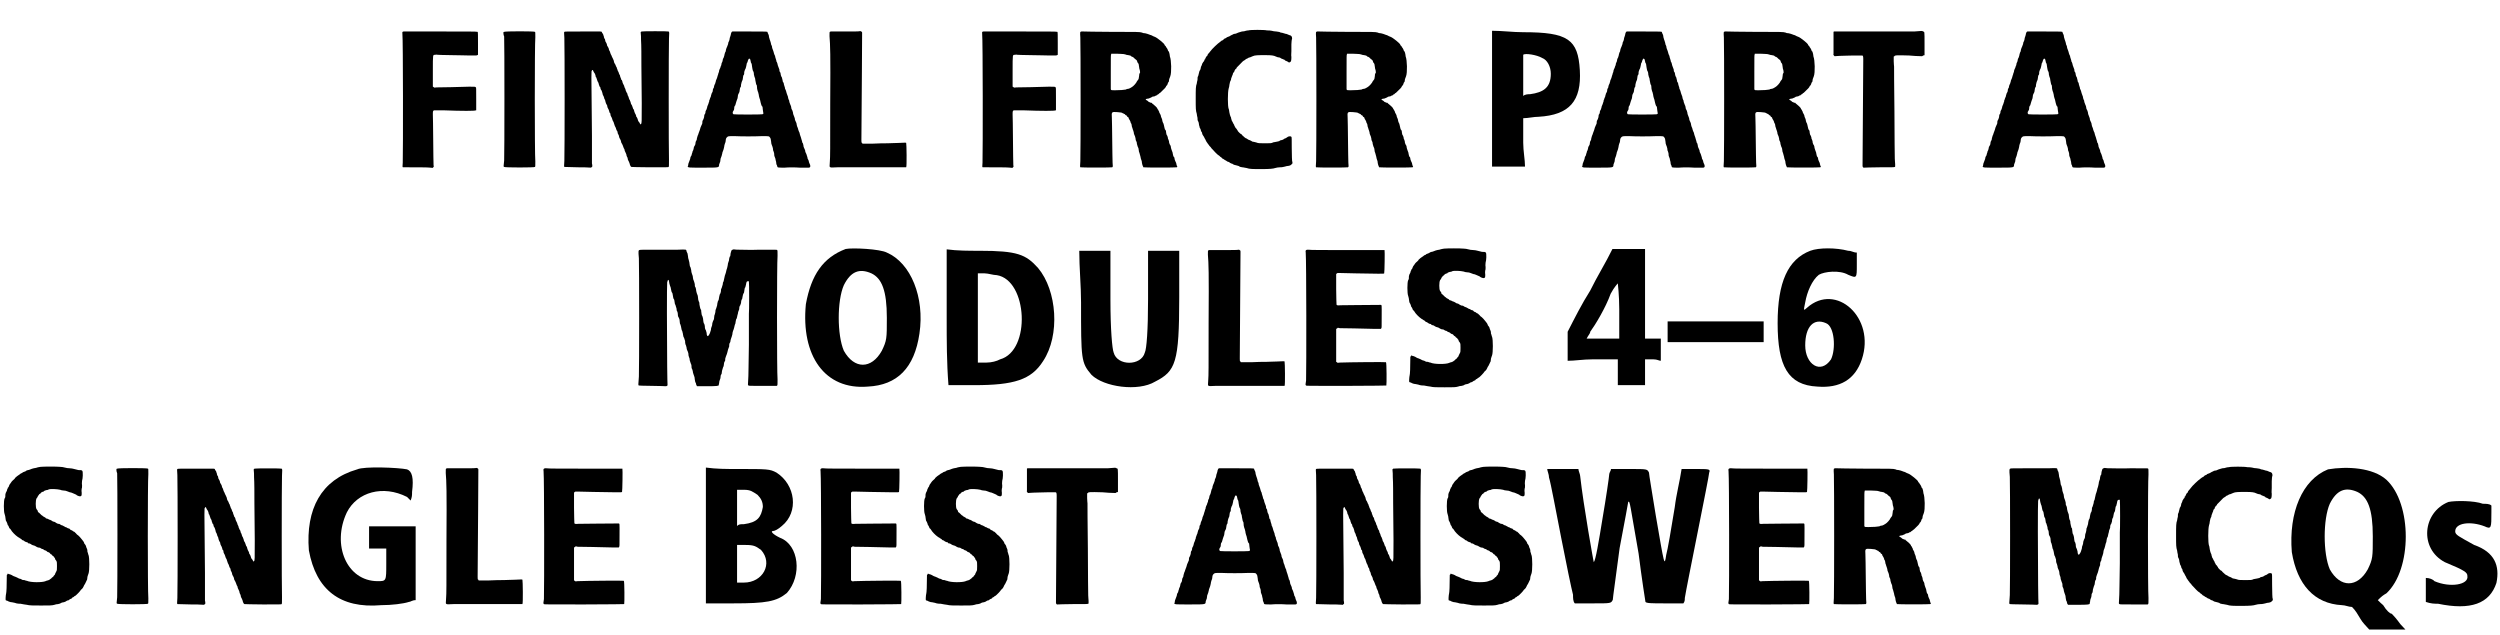 <?xml version='1.0' encoding='utf-8'?>
<svg xmlns="http://www.w3.org/2000/svg" xmlns:xlink="http://www.w3.org/1999/xlink" width="697px" height="177px" viewBox="0 0 6977 1770" version="1.1">
<defs>
<path id="gl4361" d="M 66 60 C 63 60 61 61 62 66 C 64 83 64 397 63 426 C 62 437 62 439 64 439 C 64 439 72 439 79 439 C 99 439 133 439 140 440 C 146 441 147 441 148 439 C 150 437 150 437 149 433 C 149 430 148 399 148 363 C 148 328 147 295 147 292 C 147 283 147 282 150 280 C 151 280 157 280 177 280 C 229 282 265 282 267 280 C 267 280 267 280 268 280 C 268 269 268 259 268 248 C 268 219 268 216 267 216 C 266 214 264 214 249 214 C 226 215 166 216 158 216 C 151 217 151 217 149 215 C 148 215 148 214 147 214 C 147 199 147 186 147 171 C 147 121 147 126 153 125 C 156 125 158 124 160 125 C 161 125 178 126 198 126 C 217 126 241 127 251 127 C 269 127 270 127 271 126 C 271 126 272 126 273 125 C 273 114 273 104 273 93 C 273 71 273 61 272 61 C 271 60 243 60 171 60 C 116 60 70 60 70 60 C 70 60 68 60 66 60 z" fill="black"/><!-- width=280 height=447 -->
<path id="gl4362" d="M 9 8 C 8 8 7 9 7 9 C 7 10 7 12 7 13 C 7 15 8 19 9 21 C 10 29 10 356 9 367 C 7 385 7 384 9 385 C 11 387 94 387 95 385 C 96 384 96 382 96 370 C 94 350 94 43 96 23 C 96 10 96 9 95 8 C 94 6 12 6 9 8 z" fill="black"/><!-- width=103 height=393 -->
<path id="gl4363" d="M 222 7 C 222 8 221 8 220 9 C 221 16 221 24 221 31 C 222 44 222 77 222 104 C 222 132 223 178 223 207 C 223 261 223 263 221 265 C 220 267 219 267 217 262 C 216 260 214 258 214 258 C 213 258 213 255 212 253 C 211 250 210 247 209 246 C 208 246 207 243 207 241 C 207 240 205 237 204 235 C 204 234 202 231 202 229 C 201 226 201 224 199 223 C 199 222 198 220 197 217 C 196 215 196 213 195 212 C 193 210 193 209 192 205 C 192 203 190 201 190 199 C 189 198 188 196 187 193 C 187 192 186 189 185 187 C 184 186 183 184 183 181 C 182 179 181 177 180 176 C 180 175 179 173 178 171 C 178 169 177 166 176 165 C 175 163 174 161 174 159 C 173 157 172 155 171 153 C 170 151 169 149 169 147 C 168 145 168 142 166 142 C 166 141 165 138 164 136 C 163 133 162 131 162 129 C 161 128 160 126 159 123 C 159 121 157 119 157 118 C 156 118 156 115 155 113 C 154 111 153 108 153 107 C 152 106 151 104 150 101 C 149 99 148 96 147 96 C 146 94 145 90 145 89 C 145 88 144 86 143 84 C 142 82 141 79 140 78 C 139 76 139 74 138 73 C 137 72 136 69 135 66 C 135 64 134 63 133 61 C 132 60 131 57 131 55 C 130 53 129 50 128 49 C 127 48 126 46 126 45 C 126 42 124 39 123 37 C 122 36 121 34 121 32 C 121 30 120 27 119 27 C 118 25 117 22 117 20 C 116 18 115 15 115 14 C 114 13 113 12 112 10 C 111 6 115 7 59 7 C 13 7 8 7 7 8 C 6 9 6 10 7 25 C 8 47 8 345 7 368 C 6 381 6 384 7 385 C 8 385 16 385 45 386 C 57 386 70 386 82 387 C 82 386 83 385 84 385 C 84 384 85 384 85 384 C 85 381 85 378 84 375 C 84 370 84 336 84 298 C 82 103 82 120 84 116 C 85 113 87 114 88 118 C 89 120 90 122 91 123 C 92 124 93 126 94 130 C 94 133 95 135 96 135 C 96 136 98 140 99 144 C 99 145 100 147 101 148 C 102 150 103 152 103 154 C 104 157 105 159 105 160 C 107 162 108 163 108 167 C 109 169 110 171 111 172 C 112 174 112 176 113 178 C 114 181 114 184 115 185 C 116 186 117 189 118 192 C 118 194 119 196 120 197 C 121 198 121 201 122 204 C 123 207 124 210 125 211 C 126 212 127 214 127 217 C 127 219 129 221 129 222 C 130 223 131 226 132 229 C 132 231 133 234 135 235 C 135 236 136 238 136 241 C 137 243 138 246 139 247 C 139 248 141 251 141 253 C 142 256 143 258 144 259 C 145 261 145 262 145 262 C 146 264 147 269 148 271 C 149 272 150 275 151 277 C 151 279 153 282 153 283 C 155 285 156 288 156 291 C 156 291 156 292 157 293 C 159 297 160 299 160 302 C 161 304 162 307 163 308 C 164 310 165 312 165 313 C 165 315 166 318 167 319 C 168 320 169 323 170 325 C 171 328 172 331 173 333 C 174 334 175 336 175 337 C 175 339 176 342 177 343 C 178 345 179 348 180 350 C 180 352 181 355 182 357 C 183 358 184 360 184 363 C 184 364 185 367 186 368 C 187 369 188 373 189 375 C 190 380 192 384 194 385 C 194 385 217 386 246 386 C 293 386 298 386 298 385 C 299 384 299 382 299 366 C 298 340 298 52 299 27 C 300 10 300 9 298 7 C 297 6 224 6 222 7 z" fill="black"/><!-- width=306 height=393 -->
<path id="gl4364" d="M 130 2 C 128 3 127 4 126 8 C 126 10 125 13 124 16 C 123 18 122 22 122 24 C 122 25 121 28 120 30 C 119 31 118 34 118 37 C 117 40 116 43 115 45 C 114 46 113 50 112 53 C 112 56 111 59 110 60 C 109 61 109 64 108 66 C 108 69 106 72 106 74 C 105 76 103 79 103 82 C 102 85 102 88 101 88 C 100 90 99 93 99 96 C 97 99 97 102 96 104 C 95 105 94 108 93 111 C 93 114 92 117 91 118 C 91 119 90 123 89 125 C 88 128 87 131 87 132 C 86 134 85 137 84 139 C 84 142 82 145 82 147 C 81 149 79 153 79 154 C 79 157 78 160 76 162 C 76 163 75 166 75 169 C 74 171 73 174 72 175 C 72 177 70 180 70 183 C 69 186 67 189 67 191 C 66 192 65 195 65 198 C 64 200 63 203 63 204 C 62 206 61 209 60 211 C 60 214 58 217 58 219 C 57 221 55 224 55 225 C 55 229 54 232 52 234 C 52 234 51 237 51 241 C 50 245 49 247 48 249 C 46 251 46 255 46 258 C 46 259 45 261 44 263 C 43 265 42 267 41 270 C 40 273 39 276 39 277 C 38 279 37 282 36 285 C 35 288 34 292 33 293 C 33 294 32 297 31 300 C 31 303 30 306 29 307 C 28 309 27 310 27 313 C 27 318 25 320 24 322 C 23 323 22 325 22 328 C 21 331 21 334 19 336 C 19 337 18 341 17 343 C 16 346 16 349 15 349 C 13 352 13 352 12 358 C 11 361 10 364 9 366 C 9 367 7 370 7 372 C 7 374 6 376 6 378 C 5 378 4 379 5 379 C 8 382 6 382 48 382 C 96 382 92 382 93 373 C 94 370 95 367 96 365 C 96 363 97 359 97 357 C 98 354 99 351 100 349 C 100 347 102 343 102 340 C 103 337 104 334 105 332 C 106 330 106 327 107 324 C 107 322 108 318 109 315 C 110 313 111 310 111 309 C 111 305 112 300 114 298 C 118 294 117 294 136 294 C 157 295 190 295 213 294 C 233 294 232 294 235 298 C 237 301 237 302 238 309 C 238 314 239 316 240 319 C 241 321 242 324 243 328 C 243 332 244 336 245 337 C 246 339 247 343 247 349 C 248 352 249 355 250 357 C 250 358 251 363 252 366 C 252 369 253 373 253 373 C 254 375 255 376 255 378 C 256 382 256 382 276 382 C 286 381 305 381 318 382 C 331 382 343 382 343 382 C 348 382 349 377 345 370 C 344 368 343 365 343 363 C 342 361 341 358 340 357 C 340 355 339 352 338 349 C 337 346 336 342 335 341 C 334 340 333 337 333 334 C 332 332 331 328 330 327 C 329 325 328 322 328 319 C 327 316 327 313 325 312 C 325 310 324 307 323 304 C 322 302 322 299 321 297 C 320 295 319 291 318 288 C 318 286 317 283 316 282 C 315 280 313 274 313 273 C 313 272 312 270 311 268 C 310 265 309 261 309 259 C 308 256 307 253 306 252 C 305 250 304 247 304 244 C 303 241 302 238 301 236 C 300 234 299 231 299 228 C 298 226 298 223 297 222 C 295 219 294 216 294 213 C 294 211 293 209 292 207 C 291 205 290 201 289 199 C 289 196 288 193 287 192 C 286 190 285 186 285 184 C 284 181 283 178 282 176 C 282 175 280 171 280 169 C 279 166 278 163 277 162 C 277 160 276 156 275 154 C 274 151 273 147 273 145 C 271 144 270 141 270 138 C 270 136 268 132 268 130 C 267 129 265 125 265 123 C 265 121 264 118 264 117 C 261 113 261 112 261 108 C 260 105 259 102 258 100 C 258 99 256 96 256 93 C 255 91 255 88 253 86 C 253 84 252 81 251 78 C 250 75 249 72 249 70 C 248 69 247 66 246 63 C 246 61 244 57 244 56 C 243 54 242 51 241 48 C 241 45 240 42 239 40 C 238 40 238 36 237 33 C 236 30 235 26 234 24 C 234 22 232 19 232 16 C 232 13 231 11 230 9 C 229 7 228 5 228 4 C 228 2 228 2 179 2 C 153 2 132 2 130 2 M 179 79 C 180 79 180 82 181 85 C 181 87 182 90 183 91 C 184 92 184 94 185 101 C 186 106 186 108 187 111 C 189 114 190 117 190 122 C 191 127 192 130 193 132 C 193 132 194 135 194 138 C 196 148 196 150 198 152 C 198 153 199 157 199 162 C 200 167 201 170 202 172 C 202 174 204 178 204 182 C 205 186 206 190 207 192 C 207 193 208 197 209 201 C 210 205 211 208 212 210 C 213 211 214 212 214 212 C 214 216 216 227 216 228 C 217 231 217 231 214 233 C 211 234 135 234 133 233 C 130 231 130 227 133 223 C 134 222 135 220 135 217 C 135 212 136 210 138 208 C 138 207 139 204 140 201 C 141 198 142 194 143 192 C 144 190 145 187 145 184 C 145 180 146 178 147 176 C 148 174 150 171 150 168 C 151 162 151 159 153 157 C 154 156 154 153 154 151 C 155 146 156 142 157 140 C 158 139 159 136 159 134 C 159 132 160 129 160 127 C 160 126 161 123 162 123 C 163 121 163 119 163 115 C 165 109 165 108 167 105 C 168 103 168 100 169 97 C 170 91 170 90 172 88 C 172 87 173 85 173 84 C 175 78 177 76 179 79 z" fill="black"/><!-- width=355 height=421 -->
<path id="gl4608" d="M 172 1 C 172 2 153 2 131 2 C 117 2 103 2 90 2 C 89 3 88 3 88 3 C 87 4 87 5 87 15 C 89 41 90 60 89 204 C 89 337 89 351 88 364 C 87 378 87 379 88 380 C 90 382 93 382 109 381 C 118 381 165 381 213 381 C 279 381 301 381 301 381 C 303 379 302 315 301 313 C 300 312 299 312 280 313 C 270 313 256 314 249 314 C 242 314 223 314 208 315 C 198 315 189 315 179 315 C 179 315 178 314 178 313 C 176 312 176 312 176 305 C 177 198 178 10 178 7 C 178 4 178 4 177 3 C 175 1 174 1 172 1 z" fill="black"/><!-- width=309 height=447 -->
<path id="gl4361" d="M 66 60 C 63 60 61 61 62 66 C 64 83 64 397 63 426 C 62 437 62 439 64 439 C 64 439 72 439 79 439 C 99 439 133 439 140 440 C 146 441 147 441 148 439 C 150 437 150 437 149 433 C 149 430 148 399 148 363 C 148 328 147 295 147 292 C 147 283 147 282 150 280 C 151 280 157 280 177 280 C 229 282 265 282 267 280 C 267 280 267 280 268 280 C 268 269 268 259 268 248 C 268 219 268 216 267 216 C 266 214 264 214 249 214 C 226 215 166 216 158 216 C 151 217 151 217 149 215 C 148 215 148 214 147 214 C 147 199 147 186 147 171 C 147 121 147 126 153 125 C 156 125 158 124 160 125 C 161 125 178 126 198 126 C 217 126 241 127 251 127 C 269 127 270 127 271 126 C 271 126 272 126 273 125 C 273 114 273 104 273 93 C 273 71 273 61 272 61 C 271 60 243 60 171 60 C 116 60 70 60 70 60 C 70 60 68 60 66 60 z" fill="black"/><!-- width=280 height=447 -->
<path id="gl4609" d="M 44 17 C 40 18 40 18 41 34 C 42 55 42 357 41 379 C 40 394 40 394 41 396 C 43 397 129 397 130 396 C 132 394 132 394 131 383 C 131 376 130 349 130 321 C 130 292 129 264 129 258 C 128 241 128 241 144 242 C 154 243 157 243 159 245 C 160 245 162 246 163 247 C 165 247 166 248 166 249 C 167 250 168 251 169 251 C 170 251 171 252 171 253 C 172 255 173 256 174 256 C 175 256 176 258 176 259 C 176 260 177 262 178 263 C 179 264 180 267 181 269 C 181 271 182 273 183 274 C 184 275 184 278 185 283 C 186 285 187 288 187 289 C 188 291 189 295 190 298 C 190 301 191 304 192 306 C 193 308 194 310 195 315 C 195 319 196 322 197 323 C 198 324 199 328 199 331 C 200 334 201 339 202 340 C 203 342 204 345 204 348 C 204 351 205 354 206 356 C 207 359 208 363 209 367 C 209 369 210 372 211 375 C 212 377 213 380 213 384 C 214 390 216 394 217 396 C 219 397 309 397 310 396 C 312 395 312 394 311 393 C 310 392 310 389 309 387 C 309 384 307 381 307 381 C 306 378 304 375 304 372 C 304 370 303 367 301 366 C 300 364 300 362 299 358 C 299 356 298 353 297 351 C 296 349 295 345 294 342 C 294 339 293 336 292 334 C 291 334 290 330 289 328 C 289 325 288 321 287 319 C 286 318 285 315 285 312 C 284 309 283 306 282 306 C 281 303 280 298 280 295 C 280 294 279 292 277 290 C 276 288 276 285 275 282 C 274 279 274 276 273 274 C 272 273 271 270 270 267 C 270 265 269 261 268 259 C 267 257 266 255 266 254 C 266 252 265 249 263 246 C 262 245 261 243 261 241 C 260 240 259 237 258 235 C 256 234 256 232 256 232 C 256 230 246 221 243 219 C 243 219 241 218 241 217 C 241 216 240 216 238 216 C 235 215 231 213 231 213 C 231 212 229 211 228 210 C 221 207 222 205 232 204 C 235 203 237 202 239 201 C 240 201 241 199 242 199 C 247 198 249 198 250 197 C 251 196 253 195 255 195 C 256 193 258 192 259 192 C 260 191 261 190 262 189 C 263 189 264 188 265 187 C 276 177 279 173 280 171 C 280 169 282 168 283 167 C 283 166 285 164 285 162 C 285 161 286 159 288 157 C 288 155 289 152 289 150 C 290 148 291 144 292 142 C 296 132 295 96 291 87 C 291 85 290 82 290 80 C 289 77 289 75 288 73 C 286 72 285 69 285 68 C 285 67 283 65 283 64 C 282 63 281 61 280 60 C 280 58 278 57 277 56 C 276 55 276 54 276 54 C 276 51 255 34 249 32 C 247 31 246 31 244 30 C 243 29 240 28 238 27 C 236 27 233 25 232 25 C 230 24 226 23 222 22 C 218 22 214 21 213 20 C 207 18 199 18 126 18 C 87 18 52 17 50 17 C 48 17 45 17 44 17 M 162 80 C 165 81 168 81 169 82 C 170 82 173 83 175 83 C 181 84 181 84 184 87 C 185 87 186 88 187 88 C 188 88 190 90 194 94 C 195 94 196 96 198 97 C 199 99 200 100 200 102 C 200 103 201 104 202 105 C 204 108 204 108 205 116 C 205 118 206 123 207 125 C 208 130 208 132 207 133 C 206 134 205 136 205 141 C 204 148 204 150 202 152 C 201 153 200 155 199 156 C 198 160 189 170 185 172 C 184 173 181 174 180 175 C 179 175 177 177 174 177 C 172 177 169 178 168 179 C 164 180 151 181 138 181 C 129 181 129 181 127 180 C 127 180 126 179 126 178 C 126 163 126 147 126 130 C 126 85 126 82 127 81 C 127 80 127 79 128 79 C 133 79 137 79 142 79 C 150 79 159 80 162 80 z" fill="black"/><!-- width=321 height=404 -->
<path id="gl4610" d="M 190 6 C 189 6 186 6 183 7 C 181 8 176 9 172 9 C 168 10 165 11 162 12 C 160 13 157 14 155 15 C 153 15 150 16 149 16 C 148 17 145 18 143 19 C 141 20 139 21 138 22 C 138 22 135 23 133 24 C 131 25 129 25 129 26 C 129 27 127 27 126 28 C 124 28 122 30 121 31 C 119 33 118 34 117 34 C 117 34 115 34 115 35 C 114 36 112 37 111 38 C 105 42 88 58 84 64 C 82 67 80 69 79 70 C 78 72 76 73 76 75 C 76 76 75 77 74 78 C 73 78 72 80 71 82 C 70 84 69 86 69 87 C 67 87 67 88 67 90 C 67 90 66 93 64 94 C 63 96 62 98 61 99 C 61 100 60 103 59 105 C 58 106 57 109 57 111 C 57 113 56 115 55 117 C 54 118 53 120 53 121 C 52 125 51 130 50 133 C 48 136 48 138 48 144 C 47 148 46 152 46 154 C 43 162 43 169 43 197 C 43 225 43 229 46 239 C 46 241 47 246 48 250 C 48 255 48 257 50 260 C 51 262 52 265 52 268 C 52 271 54 274 54 277 C 55 279 57 282 57 283 C 57 285 58 288 60 290 C 61 292 61 293 61 294 C 61 295 63 299 64 300 C 65 301 66 303 67 305 C 67 306 69 308 69 309 C 70 310 71 312 71 313 C 72 314 73 316 73 317 C 74 318 75 319 76 321 C 77 322 78 324 79 325 C 79 325 81 327 81 328 C 82 329 83 330 84 331 C 84 331 86 333 87 335 C 92 341 105 354 106 354 C 108 355 109 356 110 357 C 111 358 112 359 112 359 C 113 359 114 360 115 361 C 116 362 117 363 118 364 C 120 364 121 366 122 366 C 123 367 126 369 127 369 C 127 369 129 370 130 371 C 131 372 133 373 135 373 C 136 374 139 375 139 376 C 141 376 142 378 145 378 C 146 379 148 380 150 381 C 153 382 154 382 158 383 C 160 384 163 384 164 385 C 166 387 168 387 173 388 C 177 388 182 390 185 390 C 193 393 202 393 226 393 C 250 393 259 392 265 390 C 268 389 274 388 278 388 C 285 388 287 387 292 386 C 295 385 299 384 302 384 C 307 383 309 382 312 378 C 313 378 313 377 313 376 C 313 375 313 373 312 370 C 312 366 311 362 311 334 C 311 310 311 303 310 303 C 309 301 303 301 300 303 C 299 304 296 306 294 307 C 292 307 289 309 288 310 C 287 310 285 312 283 312 C 281 312 278 313 276 315 C 273 316 271 316 267 317 C 263 318 259 318 258 319 C 254 321 251 321 237 321 C 223 321 217 321 213 319 C 211 318 208 318 205 317 C 202 317 200 316 199 315 C 198 314 195 313 193 312 C 191 312 189 310 187 309 C 186 308 184 307 183 307 C 183 307 181 306 180 305 C 173 299 171 297 170 295 C 170 295 169 295 169 295 C 168 295 160 287 160 286 C 160 285 160 285 159 284 C 159 283 157 282 157 281 C 156 280 156 279 154 278 C 154 277 153 275 152 274 C 151 272 150 270 150 269 C 149 268 148 266 147 264 C 146 261 145 260 145 260 C 144 260 143 255 142 252 C 142 250 141 247 140 246 C 139 244 138 240 137 235 C 136 230 136 226 135 225 C 132 218 132 178 135 168 C 136 165 137 161 137 158 C 138 152 139 148 141 145 C 141 145 142 142 142 140 C 143 138 144 134 145 132 C 146 130 147 128 147 126 C 147 125 148 124 149 123 C 150 123 151 121 151 119 C 152 118 153 115 154 114 C 156 113 157 112 157 111 C 157 111 157 110 158 109 C 159 108 161 106 163 104 C 173 93 177 90 178 90 C 178 90 180 89 181 88 C 182 87 184 85 186 85 C 187 84 190 83 191 82 C 192 82 194 81 195 81 C 197 80 200 79 202 78 C 208 75 217 75 238 75 C 255 75 261 76 267 79 C 268 79 271 81 273 81 C 276 81 279 82 281 84 C 282 85 284 85 286 86 C 288 87 290 88 291 88 C 292 90 294 91 295 91 C 297 92 300 93 301 94 C 303 96 304 96 307 94 C 309 93 310 90 310 80 C 309 76 310 69 310 64 C 310 60 310 51 310 45 C 310 39 311 31 312 29 C 312 23 310 20 304 19 C 302 18 299 17 297 16 C 295 16 292 15 289 14 C 286 13 282 12 280 12 C 277 10 274 10 268 9 C 264 9 258 8 255 7 C 251 6 246 6 242 6 C 235 4 195 4 190 6 z" fill="black"/><!-- width=323 height=400 -->
<path id="gl4609" d="M 44 17 C 40 18 40 18 41 34 C 42 55 42 357 41 379 C 40 394 40 394 41 396 C 43 397 129 397 130 396 C 132 394 132 394 131 383 C 131 376 130 349 130 321 C 130 292 129 264 129 258 C 128 241 128 241 144 242 C 154 243 157 243 159 245 C 160 245 162 246 163 247 C 165 247 166 248 166 249 C 167 250 168 251 169 251 C 170 251 171 252 171 253 C 172 255 173 256 174 256 C 175 256 176 258 176 259 C 176 260 177 262 178 263 C 179 264 180 267 181 269 C 181 271 182 273 183 274 C 184 275 184 278 185 283 C 186 285 187 288 187 289 C 188 291 189 295 190 298 C 190 301 191 304 192 306 C 193 308 194 310 195 315 C 195 319 196 322 197 323 C 198 324 199 328 199 331 C 200 334 201 339 202 340 C 203 342 204 345 204 348 C 204 351 205 354 206 356 C 207 359 208 363 209 367 C 209 369 210 372 211 375 C 212 377 213 380 213 384 C 214 390 216 394 217 396 C 219 397 309 397 310 396 C 312 395 312 394 311 393 C 310 392 310 389 309 387 C 309 384 307 381 307 381 C 306 378 304 375 304 372 C 304 370 303 367 301 366 C 300 364 300 362 299 358 C 299 356 298 353 297 351 C 296 349 295 345 294 342 C 294 339 293 336 292 334 C 291 334 290 330 289 328 C 289 325 288 321 287 319 C 286 318 285 315 285 312 C 284 309 283 306 282 306 C 281 303 280 298 280 295 C 280 294 279 292 277 290 C 276 288 276 285 275 282 C 274 279 274 276 273 274 C 272 273 271 270 270 267 C 270 265 269 261 268 259 C 267 257 266 255 266 254 C 266 252 265 249 263 246 C 262 245 261 243 261 241 C 260 240 259 237 258 235 C 256 234 256 232 256 232 C 256 230 246 221 243 219 C 243 219 241 218 241 217 C 241 216 240 216 238 216 C 235 215 231 213 231 213 C 231 212 229 211 228 210 C 221 207 222 205 232 204 C 235 203 237 202 239 201 C 240 201 241 199 242 199 C 247 198 249 198 250 197 C 251 196 253 195 255 195 C 256 193 258 192 259 192 C 260 191 261 190 262 189 C 263 189 264 188 265 187 C 276 177 279 173 280 171 C 280 169 282 168 283 167 C 283 166 285 164 285 162 C 285 161 286 159 288 157 C 288 155 289 152 289 150 C 290 148 291 144 292 142 C 296 132 295 96 291 87 C 291 85 290 82 290 80 C 289 77 289 75 288 73 C 286 72 285 69 285 68 C 285 67 283 65 283 64 C 282 63 281 61 280 60 C 280 58 278 57 277 56 C 276 55 276 54 276 54 C 276 51 255 34 249 32 C 247 31 246 31 244 30 C 243 29 240 28 238 27 C 236 27 233 25 232 25 C 230 24 226 23 222 22 C 218 22 214 21 213 20 C 207 18 199 18 126 18 C 87 18 52 17 50 17 C 48 17 45 17 44 17 M 162 80 C 165 81 168 81 169 82 C 170 82 173 83 175 83 C 181 84 181 84 184 87 C 185 87 186 88 187 88 C 188 88 190 90 194 94 C 195 94 196 96 198 97 C 199 99 200 100 200 102 C 200 103 201 104 202 105 C 204 108 204 108 205 116 C 205 118 206 123 207 125 C 208 130 208 132 207 133 C 206 134 205 136 205 141 C 204 148 204 150 202 152 C 201 153 200 155 199 156 C 198 160 189 170 185 172 C 184 173 181 174 180 175 C 179 175 177 177 174 177 C 172 177 169 178 168 179 C 164 180 151 181 138 181 C 129 181 129 181 127 180 C 127 180 126 179 126 178 C 126 163 126 147 126 130 C 126 85 126 82 127 81 C 127 80 127 79 128 79 C 133 79 137 79 142 79 C 150 79 159 80 162 80 z" fill="black"/><!-- width=321 height=404 -->
<path id="gl4611" d="M 4 192 C 4 254 4 316 4 379 C 19 379 33 379 48 379 C 62 379 81 379 96 379 C 96 360 91 336 91 312 C 91 288 91 268 91 244 C 105 244 120 240 134 240 C 220 235 254 196 249 110 C 244 24 216 4 91 4 C 62 4 33 0 4 0 C 4 62 4 129 4 192 M 144 76 C 158 81 168 100 168 120 C 168 158 148 172 110 177 C 105 177 96 177 91 182 C 91 163 91 144 91 124 C 91 96 91 72 91 67 C 96 62 129 67 144 76 z" fill="black"/><!-- width=264 height=388 -->
<path id="gl4364" d="M 130 2 C 128 3 127 4 126 8 C 126 10 125 13 124 16 C 123 18 122 22 122 24 C 122 25 121 28 120 30 C 119 31 118 34 118 37 C 117 40 116 43 115 45 C 114 46 113 50 112 53 C 112 56 111 59 110 60 C 109 61 109 64 108 66 C 108 69 106 72 106 74 C 105 76 103 79 103 82 C 102 85 102 88 101 88 C 100 90 99 93 99 96 C 97 99 97 102 96 104 C 95 105 94 108 93 111 C 93 114 92 117 91 118 C 91 119 90 123 89 125 C 88 128 87 131 87 132 C 86 134 85 137 84 139 C 84 142 82 145 82 147 C 81 149 79 153 79 154 C 79 157 78 160 76 162 C 76 163 75 166 75 169 C 74 171 73 174 72 175 C 72 177 70 180 70 183 C 69 186 67 189 67 191 C 66 192 65 195 65 198 C 64 200 63 203 63 204 C 62 206 61 209 60 211 C 60 214 58 217 58 219 C 57 221 55 224 55 225 C 55 229 54 232 52 234 C 52 234 51 237 51 241 C 50 245 49 247 48 249 C 46 251 46 255 46 258 C 46 259 45 261 44 263 C 43 265 42 267 41 270 C 40 273 39 276 39 277 C 38 279 37 282 36 285 C 35 288 34 292 33 293 C 33 294 32 297 31 300 C 31 303 30 306 29 307 C 28 309 27 310 27 313 C 27 318 25 320 24 322 C 23 323 22 325 22 328 C 21 331 21 334 19 336 C 19 337 18 341 17 343 C 16 346 16 349 15 349 C 13 352 13 352 12 358 C 11 361 10 364 9 366 C 9 367 7 370 7 372 C 7 374 6 376 6 378 C 5 378 4 379 5 379 C 8 382 6 382 48 382 C 96 382 92 382 93 373 C 94 370 95 367 96 365 C 96 363 97 359 97 357 C 98 354 99 351 100 349 C 100 347 102 343 102 340 C 103 337 104 334 105 332 C 106 330 106 327 107 324 C 107 322 108 318 109 315 C 110 313 111 310 111 309 C 111 305 112 300 114 298 C 118 294 117 294 136 294 C 157 295 190 295 213 294 C 233 294 232 294 235 298 C 237 301 237 302 238 309 C 238 314 239 316 240 319 C 241 321 242 324 243 328 C 243 332 244 336 245 337 C 246 339 247 343 247 349 C 248 352 249 355 250 357 C 250 358 251 363 252 366 C 252 369 253 373 253 373 C 254 375 255 376 255 378 C 256 382 256 382 276 382 C 286 381 305 381 318 382 C 331 382 343 382 343 382 C 348 382 349 377 345 370 C 344 368 343 365 343 363 C 342 361 341 358 340 357 C 340 355 339 352 338 349 C 337 346 336 342 335 341 C 334 340 333 337 333 334 C 332 332 331 328 330 327 C 329 325 328 322 328 319 C 327 316 327 313 325 312 C 325 310 324 307 323 304 C 322 302 322 299 321 297 C 320 295 319 291 318 288 C 318 286 317 283 316 282 C 315 280 313 274 313 273 C 313 272 312 270 311 268 C 310 265 309 261 309 259 C 308 256 307 253 306 252 C 305 250 304 247 304 244 C 303 241 302 238 301 236 C 300 234 299 231 299 228 C 298 226 298 223 297 222 C 295 219 294 216 294 213 C 294 211 293 209 292 207 C 291 205 290 201 289 199 C 289 196 288 193 287 192 C 286 190 285 186 285 184 C 284 181 283 178 282 176 C 282 175 280 171 280 169 C 279 166 278 163 277 162 C 277 160 276 156 275 154 C 274 151 273 147 273 145 C 271 144 270 141 270 138 C 270 136 268 132 268 130 C 267 129 265 125 265 123 C 265 121 264 118 264 117 C 261 113 261 112 261 108 C 260 105 259 102 258 100 C 258 99 256 96 256 93 C 255 91 255 88 253 86 C 253 84 252 81 251 78 C 250 75 249 72 249 70 C 248 69 247 66 246 63 C 246 61 244 57 244 56 C 243 54 242 51 241 48 C 241 45 240 42 239 40 C 238 40 238 36 237 33 C 236 30 235 26 234 24 C 234 22 232 19 232 16 C 232 13 231 11 230 9 C 229 7 228 5 228 4 C 228 2 228 2 179 2 C 153 2 132 2 130 2 M 179 79 C 180 79 180 82 181 85 C 181 87 182 90 183 91 C 184 92 184 94 185 101 C 186 106 186 108 187 111 C 189 114 190 117 190 122 C 191 127 192 130 193 132 C 193 132 194 135 194 138 C 196 148 196 150 198 152 C 198 153 199 157 199 162 C 200 167 201 170 202 172 C 202 174 204 178 204 182 C 205 186 206 190 207 192 C 207 193 208 197 209 201 C 210 205 211 208 212 210 C 213 211 214 212 214 212 C 214 216 216 227 216 228 C 217 231 217 231 214 233 C 211 234 135 234 133 233 C 130 231 130 227 133 223 C 134 222 135 220 135 217 C 135 212 136 210 138 208 C 138 207 139 204 140 201 C 141 198 142 194 143 192 C 144 190 145 187 145 184 C 145 180 146 178 147 176 C 148 174 150 171 150 168 C 151 162 151 159 153 157 C 154 156 154 153 154 151 C 155 146 156 142 157 140 C 158 139 159 136 159 134 C 159 132 160 129 160 127 C 160 126 161 123 162 123 C 163 121 163 119 163 115 C 165 109 165 108 167 105 C 168 103 168 100 169 97 C 170 91 170 90 172 88 C 172 87 173 85 173 84 C 175 78 177 76 179 79 z" fill="black"/><!-- width=355 height=421 -->
<path id="gl4609" d="M 44 17 C 40 18 40 18 41 34 C 42 55 42 357 41 379 C 40 394 40 394 41 396 C 43 397 129 397 130 396 C 132 394 132 394 131 383 C 131 376 130 349 130 321 C 130 292 129 264 129 258 C 128 241 128 241 144 242 C 154 243 157 243 159 245 C 160 245 162 246 163 247 C 165 247 166 248 166 249 C 167 250 168 251 169 251 C 170 251 171 252 171 253 C 172 255 173 256 174 256 C 175 256 176 258 176 259 C 176 260 177 262 178 263 C 179 264 180 267 181 269 C 181 271 182 273 183 274 C 184 275 184 278 185 283 C 186 285 187 288 187 289 C 188 291 189 295 190 298 C 190 301 191 304 192 306 C 193 308 194 310 195 315 C 195 319 196 322 197 323 C 198 324 199 328 199 331 C 200 334 201 339 202 340 C 203 342 204 345 204 348 C 204 351 205 354 206 356 C 207 359 208 363 209 367 C 209 369 210 372 211 375 C 212 377 213 380 213 384 C 214 390 216 394 217 396 C 219 397 309 397 310 396 C 312 395 312 394 311 393 C 310 392 310 389 309 387 C 309 384 307 381 307 381 C 306 378 304 375 304 372 C 304 370 303 367 301 366 C 300 364 300 362 299 358 C 299 356 298 353 297 351 C 296 349 295 345 294 342 C 294 339 293 336 292 334 C 291 334 290 330 289 328 C 289 325 288 321 287 319 C 286 318 285 315 285 312 C 284 309 283 306 282 306 C 281 303 280 298 280 295 C 280 294 279 292 277 290 C 276 288 276 285 275 282 C 274 279 274 276 273 274 C 272 273 271 270 270 267 C 270 265 269 261 268 259 C 267 257 266 255 266 254 C 266 252 265 249 263 246 C 262 245 261 243 261 241 C 260 240 259 237 258 235 C 256 234 256 232 256 232 C 256 230 246 221 243 219 C 243 219 241 218 241 217 C 241 216 240 216 238 216 C 235 215 231 213 231 213 C 231 212 229 211 228 210 C 221 207 222 205 232 204 C 235 203 237 202 239 201 C 240 201 241 199 242 199 C 247 198 249 198 250 197 C 251 196 253 195 255 195 C 256 193 258 192 259 192 C 260 191 261 190 262 189 C 263 189 264 188 265 187 C 276 177 279 173 280 171 C 280 169 282 168 283 167 C 283 166 285 164 285 162 C 285 161 286 159 288 157 C 288 155 289 152 289 150 C 290 148 291 144 292 142 C 296 132 295 96 291 87 C 291 85 290 82 290 80 C 289 77 289 75 288 73 C 286 72 285 69 285 68 C 285 67 283 65 283 64 C 282 63 281 61 280 60 C 280 58 278 57 277 56 C 276 55 276 54 276 54 C 276 51 255 34 249 32 C 247 31 246 31 244 30 C 243 29 240 28 238 27 C 236 27 233 25 232 25 C 230 24 226 23 222 22 C 218 22 214 21 213 20 C 207 18 199 18 126 18 C 87 18 52 17 50 17 C 48 17 45 17 44 17 M 162 80 C 165 81 168 81 169 82 C 170 82 173 83 175 83 C 181 84 181 84 184 87 C 185 87 186 88 187 88 C 188 88 190 90 194 94 C 195 94 196 96 198 97 C 199 99 200 100 200 102 C 200 103 201 104 202 105 C 204 108 204 108 205 116 C 205 118 206 123 207 125 C 208 130 208 132 207 133 C 206 134 205 136 205 141 C 204 148 204 150 202 152 C 201 153 200 155 199 156 C 198 160 189 170 185 172 C 184 173 181 174 180 175 C 179 175 177 177 174 177 C 172 177 169 178 168 179 C 164 180 151 181 138 181 C 129 181 129 181 127 180 C 127 180 126 179 126 178 C 126 163 126 147 126 130 C 126 85 126 82 127 81 C 127 80 127 79 128 79 C 133 79 137 79 142 79 C 150 79 159 80 162 80 z" fill="black"/><!-- width=321 height=404 -->
<path id="gl4612" d="M 234 87 C 226 87 172 87 115 87 C 80 87 45 87 10 87 C 10 87 10 88 9 88 C 9 89 9 90 9 93 C 9 99 9 145 9 149 C 8 152 9 152 10 154 C 10 154 11 155 12 156 C 16 156 22 155 27 155 C 36 155 52 154 65 154 C 77 154 88 154 89 154 C 91 154 92 156 92 164 C 91 335 90 459 90 462 C 90 465 92 468 95 467 C 96 467 115 466 138 466 C 175 466 178 466 180 465 C 180 465 181 465 181 464 C 181 462 181 460 181 457 C 181 454 180 447 180 442 C 180 436 179 384 179 310 C 178 242 178 186 178 185 C 178 184 177 177 177 170 C 177 166 177 162 177 157 C 178 157 178 156 179 156 C 181 153 183 153 220 154 C 232 155 244 156 256 156 C 257 156 258 155 259 154 C 261 154 263 153 263 153 C 263 153 263 138 263 121 C 263 85 263 88 259 87 C 257 85 256 85 234 87 z" fill="black"/><!-- width=271 height=474 -->
<path id="gl4364" d="M 130 2 C 128 3 127 4 126 8 C 126 10 125 13 124 16 C 123 18 122 22 122 24 C 122 25 121 28 120 30 C 119 31 118 34 118 37 C 117 40 116 43 115 45 C 114 46 113 50 112 53 C 112 56 111 59 110 60 C 109 61 109 64 108 66 C 108 69 106 72 106 74 C 105 76 103 79 103 82 C 102 85 102 88 101 88 C 100 90 99 93 99 96 C 97 99 97 102 96 104 C 95 105 94 108 93 111 C 93 114 92 117 91 118 C 91 119 90 123 89 125 C 88 128 87 131 87 132 C 86 134 85 137 84 139 C 84 142 82 145 82 147 C 81 149 79 153 79 154 C 79 157 78 160 76 162 C 76 163 75 166 75 169 C 74 171 73 174 72 175 C 72 177 70 180 70 183 C 69 186 67 189 67 191 C 66 192 65 195 65 198 C 64 200 63 203 63 204 C 62 206 61 209 60 211 C 60 214 58 217 58 219 C 57 221 55 224 55 225 C 55 229 54 232 52 234 C 52 234 51 237 51 241 C 50 245 49 247 48 249 C 46 251 46 255 46 258 C 46 259 45 261 44 263 C 43 265 42 267 41 270 C 40 273 39 276 39 277 C 38 279 37 282 36 285 C 35 288 34 292 33 293 C 33 294 32 297 31 300 C 31 303 30 306 29 307 C 28 309 27 310 27 313 C 27 318 25 320 24 322 C 23 323 22 325 22 328 C 21 331 21 334 19 336 C 19 337 18 341 17 343 C 16 346 16 349 15 349 C 13 352 13 352 12 358 C 11 361 10 364 9 366 C 9 367 7 370 7 372 C 7 374 6 376 6 378 C 5 378 4 379 5 379 C 8 382 6 382 48 382 C 96 382 92 382 93 373 C 94 370 95 367 96 365 C 96 363 97 359 97 357 C 98 354 99 351 100 349 C 100 347 102 343 102 340 C 103 337 104 334 105 332 C 106 330 106 327 107 324 C 107 322 108 318 109 315 C 110 313 111 310 111 309 C 111 305 112 300 114 298 C 118 294 117 294 136 294 C 157 295 190 295 213 294 C 233 294 232 294 235 298 C 237 301 237 302 238 309 C 238 314 239 316 240 319 C 241 321 242 324 243 328 C 243 332 244 336 245 337 C 246 339 247 343 247 349 C 248 352 249 355 250 357 C 250 358 251 363 252 366 C 252 369 253 373 253 373 C 254 375 255 376 255 378 C 256 382 256 382 276 382 C 286 381 305 381 318 382 C 331 382 343 382 343 382 C 348 382 349 377 345 370 C 344 368 343 365 343 363 C 342 361 341 358 340 357 C 340 355 339 352 338 349 C 337 346 336 342 335 341 C 334 340 333 337 333 334 C 332 332 331 328 330 327 C 329 325 328 322 328 319 C 327 316 327 313 325 312 C 325 310 324 307 323 304 C 322 302 322 299 321 297 C 320 295 319 291 318 288 C 318 286 317 283 316 282 C 315 280 313 274 313 273 C 313 272 312 270 311 268 C 310 265 309 261 309 259 C 308 256 307 253 306 252 C 305 250 304 247 304 244 C 303 241 302 238 301 236 C 300 234 299 231 299 228 C 298 226 298 223 297 222 C 295 219 294 216 294 213 C 294 211 293 209 292 207 C 291 205 290 201 289 199 C 289 196 288 193 287 192 C 286 190 285 186 285 184 C 284 181 283 178 282 176 C 282 175 280 171 280 169 C 279 166 278 163 277 162 C 277 160 276 156 275 154 C 274 151 273 147 273 145 C 271 144 270 141 270 138 C 270 136 268 132 268 130 C 267 129 265 125 265 123 C 265 121 264 118 264 117 C 261 113 261 112 261 108 C 260 105 259 102 258 100 C 258 99 256 96 256 93 C 255 91 255 88 253 86 C 253 84 252 81 251 78 C 250 75 249 72 249 70 C 248 69 247 66 246 63 C 246 61 244 57 244 56 C 243 54 242 51 241 48 C 241 45 240 42 239 40 C 238 40 238 36 237 33 C 236 30 235 26 234 24 C 234 22 232 19 232 16 C 232 13 231 11 230 9 C 229 7 228 5 228 4 C 228 2 228 2 179 2 C 153 2 132 2 130 2 M 179 79 C 180 79 180 82 181 85 C 181 87 182 90 183 91 C 184 92 184 94 185 101 C 186 106 186 108 187 111 C 189 114 190 117 190 122 C 191 127 192 130 193 132 C 193 132 194 135 194 138 C 196 148 196 150 198 152 C 198 153 199 157 199 162 C 200 167 201 170 202 172 C 202 174 204 178 204 182 C 205 186 206 190 207 192 C 207 193 208 197 209 201 C 210 205 211 208 212 210 C 213 211 214 212 214 212 C 214 216 216 227 216 228 C 217 231 217 231 214 233 C 211 234 135 234 133 233 C 130 231 130 227 133 223 C 134 222 135 220 135 217 C 135 212 136 210 138 208 C 138 207 139 204 140 201 C 141 198 142 194 143 192 C 144 190 145 187 145 184 C 145 180 146 178 147 176 C 148 174 150 171 150 168 C 151 162 151 159 153 157 C 154 156 154 153 154 151 C 155 146 156 142 157 140 C 158 139 159 136 159 134 C 159 132 160 129 160 127 C 160 126 161 123 162 123 C 163 121 163 119 163 115 C 165 109 165 108 167 105 C 168 103 168 100 169 97 C 170 91 170 90 172 88 C 172 87 173 85 173 84 C 175 78 177 76 179 79 z" fill="black"/><!-- width=355 height=421 -->
<path id="gl4613" d="M 117 18 C 111 18 84 18 58 18 C 18 18 12 18 10 19 C 8 20 7 21 9 42 C 10 58 10 358 9 372 C 7 397 7 396 9 397 C 10 397 20 398 46 398 C 66 398 83 399 84 399 C 87 399 89 397 89 396 C 89 395 88 372 88 345 C 87 255 87 114 88 109 C 90 99 93 100 94 112 C 95 115 96 119 96 119 C 97 121 98 123 99 130 C 100 134 100 136 101 137 C 103 139 103 141 104 147 C 105 152 105 154 106 155 C 108 157 108 160 109 166 C 109 169 110 171 111 172 C 112 174 112 177 114 182 C 114 186 115 190 116 190 C 117 192 118 196 118 202 C 118 204 120 207 121 209 C 122 211 123 214 123 219 C 123 223 124 226 125 227 C 126 230 127 234 128 240 C 128 241 129 244 130 245 C 130 247 132 251 132 254 C 133 258 133 261 134 262 C 136 265 136 268 138 273 C 138 276 138 279 139 282 C 140 283 141 287 142 291 C 142 294 143 297 144 299 C 145 300 146 304 147 307 C 147 312 148 316 149 318 C 150 320 151 323 151 327 C 152 330 153 333 154 336 C 156 339 156 344 156 347 C 156 348 157 351 158 352 C 159 355 160 359 160 361 C 161 364 162 368 163 370 C 164 372 165 376 165 380 C 166 385 166 388 168 390 C 168 392 169 394 169 394 C 169 395 169 396 170 397 C 171 397 171 398 171 399 C 180 399 190 399 199 399 C 228 399 231 398 232 396 C 232 396 232 393 233 390 C 233 387 234 383 235 381 C 236 379 237 376 237 373 C 237 368 238 368 240 364 C 240 362 241 358 241 356 C 242 353 243 349 244 346 C 245 345 246 342 246 340 C 246 337 247 331 249 329 C 250 328 250 325 250 322 C 251 318 252 316 253 313 C 254 311 255 308 256 304 C 256 302 258 298 258 296 C 259 294 260 291 261 288 C 261 284 261 282 262 279 C 264 277 265 273 265 270 C 266 267 267 263 268 261 C 268 259 270 256 270 253 C 270 250 271 247 272 244 C 273 243 274 238 275 235 C 276 232 276 229 277 227 C 278 226 279 222 279 219 C 280 215 280 211 282 210 C 283 208 283 204 284 201 C 285 198 286 194 286 192 C 287 190 288 187 289 184 C 289 178 290 175 292 173 C 292 172 293 170 294 167 C 294 162 295 159 296 157 C 297 156 298 154 298 151 C 299 144 300 142 301 140 C 302 139 303 137 303 134 C 304 128 304 124 306 123 C 306 122 307 119 308 115 C 309 108 310 106 313 106 C 315 106 316 106 316 106 C 317 107 317 195 316 197 C 316 197 316 236 316 283 C 315 330 315 375 314 382 C 313 396 313 396 315 397 C 316 398 320 398 355 398 C 368 398 381 398 394 398 C 394 397 395 397 395 397 C 396 396 396 393 396 380 C 394 360 394 55 396 35 C 396 21 396 21 395 19 C 394 18 399 18 345 18 C 320 19 304 18 291 18 C 285 18 279 18 273 17 C 272 18 271 18 270 18 C 267 20 267 20 265 28 C 265 31 264 34 264 36 C 262 37 262 40 261 43 C 261 47 260 50 259 52 C 258 55 257 58 257 61 C 256 65 256 67 255 70 C 254 72 253 76 252 81 C 251 84 250 88 249 90 C 249 91 248 95 247 99 C 246 102 246 106 245 107 C 244 108 243 111 243 115 C 242 118 241 122 240 125 C 238 128 238 130 238 134 C 237 138 237 140 235 142 C 234 144 234 147 233 150 C 232 157 232 158 230 161 C 229 162 229 165 228 168 C 228 172 227 175 225 181 C 224 183 224 185 223 186 C 223 190 222 195 221 198 C 220 200 219 203 219 207 C 219 213 217 215 216 217 C 216 217 215 220 214 223 C 214 227 213 231 212 233 C 211 235 210 238 210 242 C 208 249 207 253 203 258 C 201 261 198 258 198 250 C 197 246 196 244 196 243 C 194 240 193 237 193 231 C 192 227 192 225 190 223 C 189 220 189 218 188 210 C 187 207 187 205 186 203 C 184 201 184 197 183 190 C 183 188 183 185 181 184 C 180 180 179 177 178 171 C 178 168 178 165 176 162 C 175 159 174 156 174 152 C 174 148 173 145 172 143 C 171 141 170 138 169 133 C 169 129 168 126 167 123 C 165 121 165 118 165 114 C 164 109 163 107 162 104 C 161 102 160 99 160 97 C 160 94 159 89 157 85 C 156 82 155 79 155 75 C 154 72 154 69 153 67 C 151 64 151 63 150 55 C 150 52 148 48 148 46 C 147 43 146 40 146 36 C 145 31 145 28 144 27 C 144 26 142 24 142 22 C 141 17 142 17 117 18 z" fill="black"/><!-- width=403 height=405 -->
<path id="gl4614" d="M 115 4 C 52 28 19 76 4 158 C -10 302 57 398 177 388 C 259 384 307 336 321 240 C 336 139 297 43 230 14 C 211 4 134 0 115 4 M 187 72 C 216 86 230 120 230 196 C 230 254 230 259 216 288 C 187 340 139 340 110 288 C 91 244 91 148 110 105 C 129 67 153 57 187 72 z" fill="black"/><!-- width=331 height=398 -->
<path id="gl4615" d="M 4 192 C 4 254 4 316 9 379 C 33 379 57 379 81 379 C 192 379 240 364 273 312 C 321 240 312 115 259 52 C 225 14 201 4 96 4 C 67 4 33 4 4 0 C 4 67 4 129 4 192 M 144 72 C 230 86 240 283 153 307 C 144 312 129 316 115 316 C 110 316 100 316 91 316 C 91 273 91 235 91 192 C 91 148 91 105 91 67 C 100 67 105 67 110 67 C 120 67 134 72 144 72 z" fill="black"/><!-- width=316 height=388 -->
<path id="gl4616" d="M 9 148 C 9 307 9 316 38 350 C 72 384 168 398 216 369 C 273 340 283 316 283 134 C 283 91 283 48 283 4 C 268 4 254 4 240 4 C 225 4 211 4 196 4 C 196 48 196 91 196 139 C 196 225 192 278 187 288 C 177 326 110 326 100 288 C 96 278 91 225 91 139 C 91 91 91 48 91 4 C 76 4 62 4 48 4 C 33 4 19 4 4 4 C 4 52 9 100 9 148 z" fill="black"/><!-- width=292 height=393 -->
<path id="gl4608" d="M 172 1 C 172 2 153 2 131 2 C 117 2 103 2 90 2 C 89 3 88 3 88 3 C 87 4 87 5 87 15 C 89 41 90 60 89 204 C 89 337 89 351 88 364 C 87 378 87 379 88 380 C 90 382 93 382 109 381 C 118 381 165 381 213 381 C 279 381 301 381 301 381 C 303 379 302 315 301 313 C 300 312 299 312 280 313 C 270 313 256 314 249 314 C 242 314 223 314 208 315 C 198 315 189 315 179 315 C 179 315 178 314 178 313 C 176 312 176 312 176 305 C 177 198 178 10 178 7 C 178 4 178 4 177 3 C 175 1 174 1 172 1 z" fill="black"/><!-- width=309 height=447 -->
<path id="gl4617" d="M 51 5 C 47 6 46 7 47 13 C 49 36 49 340 48 370 C 46 382 46 382 48 384 C 49 385 52 385 160 385 C 235 385 271 384 272 384 C 273 383 273 320 271 319 C 271 318 166 319 142 320 C 136 321 136 321 134 319 C 133 319 133 318 132 318 C 132 302 132 287 132 272 C 132 257 132 242 132 226 C 133 226 133 225 134 225 C 135 225 135 224 136 223 C 138 223 140 223 142 224 C 148 224 211 225 241 226 C 247 226 252 226 257 226 C 257 225 258 225 258 224 C 259 223 259 222 259 192 C 259 157 260 159 255 159 C 223 159 150 160 144 160 C 136 161 133 160 133 158 C 133 157 132 138 132 115 C 132 101 132 87 132 73 C 133 72 133 72 134 71 C 135 71 135 70 136 70 C 138 70 140 70 142 70 C 148 70 215 72 249 72 C 264 72 265 72 266 71 C 267 70 268 7 267 6 C 266 6 235 6 161 6 C 103 6 56 6 55 5 C 54 5 52 5 51 5 z" fill="black"/><!-- width=280 height=392 -->
<path id="gl4864" d="M 113 3 C 109 4 105 4 103 5 C 102 6 98 6 94 7 C 90 8 87 9 85 10 C 84 10 81 12 78 12 C 76 13 73 13 72 15 C 72 15 69 16 67 17 C 65 18 63 18 63 19 C 63 19 61 21 59 21 C 57 22 55 24 55 24 C 54 25 53 25 52 26 C 50 27 45 31 42 34 C 42 35 41 36 40 37 C 38 39 33 43 32 45 C 31 46 30 48 30 48 C 29 49 28 51 27 52 C 27 53 25 55 25 57 C 24 59 23 61 22 61 C 22 63 21 64 20 66 C 20 68 19 70 18 72 C 16 75 16 76 15 80 C 15 87 15 88 13 91 C 10 96 10 129 13 135 C 13 136 15 141 15 144 C 16 150 16 153 17 154 C 18 155 19 158 20 160 C 21 162 21 165 22 166 C 23 166 24 169 25 171 C 25 172 26 174 27 175 C 28 175 29 177 30 178 C 33 184 43 194 49 198 C 50 199 52 200 54 201 C 55 202 56 203 57 203 C 57 203 58 204 60 205 C 61 207 63 208 64 208 C 66 208 67 210 69 211 C 70 211 72 213 73 213 C 76 213 78 214 78 216 C 79 216 81 217 83 217 C 85 218 87 219 88 220 C 89 220 91 222 93 222 C 97 223 99 224 100 225 C 101 226 104 227 106 228 C 109 228 111 229 112 229 C 113 230 115 231 117 232 C 119 232 121 233 122 234 C 123 235 124 236 126 236 C 129 237 130 238 131 239 C 132 240 133 241 134 241 C 136 241 139 243 140 245 C 141 246 142 247 142 247 C 143 247 144 247 145 249 C 145 250 147 251 147 251 C 148 252 149 253 150 253 C 150 255 151 256 152 256 C 153 257 154 259 154 261 C 155 262 156 264 157 265 C 159 268 159 271 159 280 C 159 289 159 292 157 295 C 156 297 155 299 154 301 C 154 303 153 304 152 305 C 151 306 150 307 150 307 C 150 309 148 309 148 310 C 147 310 146 312 145 312 C 144 313 143 315 142 315 C 141 316 139 317 138 318 C 136 319 134 320 133 320 C 132 320 129 321 127 322 C 118 326 85 326 75 321 C 72 321 69 319 68 319 C 66 319 62 319 60 317 C 58 316 56 315 54 315 C 52 314 49 313 48 312 C 46 311 43 310 41 309 C 39 309 37 307 36 307 C 35 306 31 304 28 303 C 26 303 24 302 22 301 C 21 301 21 302 21 303 C 20 304 19 304 19 305 C 19 336 18 354 17 357 C 16 360 15 375 16 375 C 16 376 19 376 21 377 C 22 378 25 379 25 379 C 27 380 31 381 34 381 C 39 382 44 383 46 384 C 49 385 54 385 57 385 C 65 387 70 387 75 388 C 82 390 92 390 115 390 C 140 390 145 390 152 388 C 154 387 159 386 162 386 C 165 385 168 385 170 383 C 172 382 175 381 177 381 C 179 381 182 379 183 379 C 184 378 186 377 188 376 C 190 376 192 375 192 375 C 192 374 195 373 196 372 C 199 371 201 370 201 369 C 201 369 202 367 204 367 C 205 366 207 365 207 365 C 207 364 209 363 210 363 C 213 361 224 350 226 346 C 228 345 229 343 231 341 C 232 339 234 336 235 333 C 237 331 238 328 238 328 C 238 328 239 326 240 324 C 241 322 242 319 243 318 C 243 317 244 313 244 310 C 245 307 246 303 247 301 C 250 294 250 256 247 249 C 246 248 246 244 244 240 C 244 234 243 232 242 230 C 241 228 240 226 240 224 C 239 222 238 220 237 219 C 236 218 235 217 235 216 C 235 214 231 208 228 205 C 227 204 225 201 223 199 C 222 198 220 196 220 196 C 219 195 217 193 215 192 C 213 190 211 187 210 187 C 210 186 209 186 207 184 C 206 184 204 183 203 182 C 202 181 201 180 200 180 C 199 180 197 179 196 178 C 195 177 194 175 192 175 C 190 175 189 174 187 173 C 186 172 184 171 182 171 C 180 169 178 169 177 168 C 177 168 174 166 172 166 C 170 165 168 164 167 163 C 166 162 164 162 162 162 C 160 161 157 160 156 159 C 154 157 151 156 150 156 C 148 156 145 154 144 153 C 143 153 141 151 140 151 C 139 151 136 150 135 149 C 133 148 131 147 129 147 C 128 147 127 145 126 144 C 124 144 123 142 122 142 C 121 142 120 141 119 140 C 118 139 117 138 116 138 C 115 137 113 135 111 133 C 110 132 108 130 106 129 C 106 127 105 126 105 125 C 104 124 103 122 102 121 C 99 117 99 96 102 91 C 103 90 104 88 105 87 C 105 85 106 84 107 83 C 108 82 109 81 109 80 C 110 79 111 78 112 78 C 113 77 114 76 114 76 C 114 75 116 74 118 73 C 120 72 122 72 122 72 C 122 70 126 69 129 68 C 132 68 135 67 136 66 C 141 64 160 65 168 67 C 170 68 174 69 177 69 C 182 69 184 70 187 71 C 190 72 193 73 195 74 C 197 74 200 75 202 76 C 204 77 207 78 209 79 C 211 80 214 81 214 82 C 217 84 223 86 225 85 C 228 84 228 82 228 75 C 227 68 228 66 228 64 C 229 62 229 60 229 54 C 228 49 229 46 229 42 C 230 39 231 32 231 27 C 231 12 231 12 219 12 C 214 11 211 10 207 9 C 203 8 199 7 195 7 C 190 7 184 6 181 5 C 178 4 172 3 168 3 C 159 2 122 2 113 3 z" fill="black"/><!-- width=257 height=399 -->
<path id="gl4865" d="M 67 120 C 43 158 24 196 4 235 C 4 249 4 264 4 273 C 4 288 4 302 4 316 C 24 316 48 312 72 312 C 96 312 120 312 144 312 C 144 326 144 336 144 350 C 144 360 144 374 144 384 C 153 384 168 384 182 384 C 196 384 211 384 220 384 C 220 374 220 360 220 350 C 220 336 220 326 220 312 C 230 312 240 312 244 312 C 254 312 259 316 264 316 C 264 302 264 292 264 283 C 264 273 264 264 264 254 C 259 254 254 254 244 254 C 240 254 230 254 220 254 C 220 211 220 172 220 129 C 220 86 220 48 220 4 C 206 4 192 4 177 4 C 158 4 144 4 129 4 C 110 43 86 81 67 120 M 148 172 C 148 201 148 225 148 254 C 129 254 115 254 100 254 C 86 254 72 254 57 254 C 62 244 67 240 67 235 C 81 216 110 168 124 129 C 134 110 144 100 144 100 C 144 100 148 134 148 172 z" fill="black"/><!-- width=273 height=393 -->
<path id="gl4866" d="M 0 38 C 0 48 0 57 0 67 C 48 67 91 67 139 67 C 182 67 225 67 268 67 C 268 57 268 48 268 38 C 268 28 268 19 268 9 C 225 9 182 9 139 9 C 91 9 48 9 0 9 C 0 19 0 28 0 38 z" fill="black"/><!-- width=283 height=72 -->
<path id="gl4867" d="M 100 9 C 38 33 9 96 9 211 C 9 331 38 384 120 388 C 182 393 225 369 244 312 C 283 196 172 96 91 168 C 81 177 81 177 86 153 C 91 124 105 91 124 76 C 139 67 182 62 206 76 C 230 86 230 86 230 48 C 230 33 230 24 230 14 C 220 14 216 9 206 9 C 172 0 124 0 100 9 M 144 211 C 168 220 172 283 158 312 C 129 355 86 326 86 273 C 86 220 110 196 144 211 z" fill="black"/><!-- width=259 height=398 -->
<path id="gl4864" d="M 113 3 C 109 4 105 4 103 5 C 102 6 98 6 94 7 C 90 8 87 9 85 10 C 84 10 81 12 78 12 C 76 13 73 13 72 15 C 72 15 69 16 67 17 C 65 18 63 18 63 19 C 63 19 61 21 59 21 C 57 22 55 24 55 24 C 54 25 53 25 52 26 C 50 27 45 31 42 34 C 42 35 41 36 40 37 C 38 39 33 43 32 45 C 31 46 30 48 30 48 C 29 49 28 51 27 52 C 27 53 25 55 25 57 C 24 59 23 61 22 61 C 22 63 21 64 20 66 C 20 68 19 70 18 72 C 16 75 16 76 15 80 C 15 87 15 88 13 91 C 10 96 10 129 13 135 C 13 136 15 141 15 144 C 16 150 16 153 17 154 C 18 155 19 158 20 160 C 21 162 21 165 22 166 C 23 166 24 169 25 171 C 25 172 26 174 27 175 C 28 175 29 177 30 178 C 33 184 43 194 49 198 C 50 199 52 200 54 201 C 55 202 56 203 57 203 C 57 203 58 204 60 205 C 61 207 63 208 64 208 C 66 208 67 210 69 211 C 70 211 72 213 73 213 C 76 213 78 214 78 216 C 79 216 81 217 83 217 C 85 218 87 219 88 220 C 89 220 91 222 93 222 C 97 223 99 224 100 225 C 101 226 104 227 106 228 C 109 228 111 229 112 229 C 113 230 115 231 117 232 C 119 232 121 233 122 234 C 123 235 124 236 126 236 C 129 237 130 238 131 239 C 132 240 133 241 134 241 C 136 241 139 243 140 245 C 141 246 142 247 142 247 C 143 247 144 247 145 249 C 145 250 147 251 147 251 C 148 252 149 253 150 253 C 150 255 151 256 152 256 C 153 257 154 259 154 261 C 155 262 156 264 157 265 C 159 268 159 271 159 280 C 159 289 159 292 157 295 C 156 297 155 299 154 301 C 154 303 153 304 152 305 C 151 306 150 307 150 307 C 150 309 148 309 148 310 C 147 310 146 312 145 312 C 144 313 143 315 142 315 C 141 316 139 317 138 318 C 136 319 134 320 133 320 C 132 320 129 321 127 322 C 118 326 85 326 75 321 C 72 321 69 319 68 319 C 66 319 62 319 60 317 C 58 316 56 315 54 315 C 52 314 49 313 48 312 C 46 311 43 310 41 309 C 39 309 37 307 36 307 C 35 306 31 304 28 303 C 26 303 24 302 22 301 C 21 301 21 302 21 303 C 20 304 19 304 19 305 C 19 336 18 354 17 357 C 16 360 15 375 16 375 C 16 376 19 376 21 377 C 22 378 25 379 25 379 C 27 380 31 381 34 381 C 39 382 44 383 46 384 C 49 385 54 385 57 385 C 65 387 70 387 75 388 C 82 390 92 390 115 390 C 140 390 145 390 152 388 C 154 387 159 386 162 386 C 165 385 168 385 170 383 C 172 382 175 381 177 381 C 179 381 182 379 183 379 C 184 378 186 377 188 376 C 190 376 192 375 192 375 C 192 374 195 373 196 372 C 199 371 201 370 201 369 C 201 369 202 367 204 367 C 205 366 207 365 207 365 C 207 364 209 363 210 363 C 213 361 224 350 226 346 C 228 345 229 343 231 341 C 232 339 234 336 235 333 C 237 331 238 328 238 328 C 238 328 239 326 240 324 C 241 322 242 319 243 318 C 243 317 244 313 244 310 C 245 307 246 303 247 301 C 250 294 250 256 247 249 C 246 248 246 244 244 240 C 244 234 243 232 242 230 C 241 228 240 226 240 224 C 239 222 238 220 237 219 C 236 218 235 217 235 216 C 235 214 231 208 228 205 C 227 204 225 201 223 199 C 222 198 220 196 220 196 C 219 195 217 193 215 192 C 213 190 211 187 210 187 C 210 186 209 186 207 184 C 206 184 204 183 203 182 C 202 181 201 180 200 180 C 199 180 197 179 196 178 C 195 177 194 175 192 175 C 190 175 189 174 187 173 C 186 172 184 171 182 171 C 180 169 178 169 177 168 C 177 168 174 166 172 166 C 170 165 168 164 167 163 C 166 162 164 162 162 162 C 160 161 157 160 156 159 C 154 157 151 156 150 156 C 148 156 145 154 144 153 C 143 153 141 151 140 151 C 139 151 136 150 135 149 C 133 148 131 147 129 147 C 128 147 127 145 126 144 C 124 144 123 142 122 142 C 121 142 120 141 119 140 C 118 139 117 138 116 138 C 115 137 113 135 111 133 C 110 132 108 130 106 129 C 106 127 105 126 105 125 C 104 124 103 122 102 121 C 99 117 99 96 102 91 C 103 90 104 88 105 87 C 105 85 106 84 107 83 C 108 82 109 81 109 80 C 110 79 111 78 112 78 C 113 77 114 76 114 76 C 114 75 116 74 118 73 C 120 72 122 72 122 72 C 122 70 126 69 129 68 C 132 68 135 67 136 66 C 141 64 160 65 168 67 C 170 68 174 69 177 69 C 182 69 184 70 187 71 C 190 72 193 73 195 74 C 197 74 200 75 202 76 C 204 77 207 78 209 79 C 211 80 214 81 214 82 C 217 84 223 86 225 85 C 228 84 228 82 228 75 C 227 68 228 66 228 64 C 229 62 229 60 229 54 C 228 49 229 46 229 42 C 230 39 231 32 231 27 C 231 12 231 12 219 12 C 214 11 211 10 207 9 C 203 8 199 7 195 7 C 190 7 184 6 181 5 C 178 4 172 3 168 3 C 159 2 122 2 113 3 z" fill="black"/><!-- width=257 height=399 -->
<path id="gl4362" d="M 9 8 C 8 8 7 9 7 9 C 7 10 7 12 7 13 C 7 15 8 19 9 21 C 10 29 10 356 9 367 C 7 385 7 384 9 385 C 11 387 94 387 95 385 C 96 384 96 382 96 370 C 94 350 94 43 96 23 C 96 10 96 9 95 8 C 94 6 12 6 9 8 z" fill="black"/><!-- width=103 height=393 -->
<path id="gl4363" d="M 222 7 C 222 8 221 8 220 9 C 221 16 221 24 221 31 C 222 44 222 77 222 104 C 222 132 223 178 223 207 C 223 261 223 263 221 265 C 220 267 219 267 217 262 C 216 260 214 258 214 258 C 213 258 213 255 212 253 C 211 250 210 247 209 246 C 208 246 207 243 207 241 C 207 240 205 237 204 235 C 204 234 202 231 202 229 C 201 226 201 224 199 223 C 199 222 198 220 197 217 C 196 215 196 213 195 212 C 193 210 193 209 192 205 C 192 203 190 201 190 199 C 189 198 188 196 187 193 C 187 192 186 189 185 187 C 184 186 183 184 183 181 C 182 179 181 177 180 176 C 180 175 179 173 178 171 C 178 169 177 166 176 165 C 175 163 174 161 174 159 C 173 157 172 155 171 153 C 170 151 169 149 169 147 C 168 145 168 142 166 142 C 166 141 165 138 164 136 C 163 133 162 131 162 129 C 161 128 160 126 159 123 C 159 121 157 119 157 118 C 156 118 156 115 155 113 C 154 111 153 108 153 107 C 152 106 151 104 150 101 C 149 99 148 96 147 96 C 146 94 145 90 145 89 C 145 88 144 86 143 84 C 142 82 141 79 140 78 C 139 76 139 74 138 73 C 137 72 136 69 135 66 C 135 64 134 63 133 61 C 132 60 131 57 131 55 C 130 53 129 50 128 49 C 127 48 126 46 126 45 C 126 42 124 39 123 37 C 122 36 121 34 121 32 C 121 30 120 27 119 27 C 118 25 117 22 117 20 C 116 18 115 15 115 14 C 114 13 113 12 112 10 C 111 6 115 7 59 7 C 13 7 8 7 7 8 C 6 9 6 10 7 25 C 8 47 8 345 7 368 C 6 381 6 384 7 385 C 8 385 16 385 45 386 C 57 386 70 386 82 387 C 82 386 83 385 84 385 C 84 384 85 384 85 384 C 85 381 85 378 84 375 C 84 370 84 336 84 298 C 82 103 82 120 84 116 C 85 113 87 114 88 118 C 89 120 90 122 91 123 C 92 124 93 126 94 130 C 94 133 95 135 96 135 C 96 136 98 140 99 144 C 99 145 100 147 101 148 C 102 150 103 152 103 154 C 104 157 105 159 105 160 C 107 162 108 163 108 167 C 109 169 110 171 111 172 C 112 174 112 176 113 178 C 114 181 114 184 115 185 C 116 186 117 189 118 192 C 118 194 119 196 120 197 C 121 198 121 201 122 204 C 123 207 124 210 125 211 C 126 212 127 214 127 217 C 127 219 129 221 129 222 C 130 223 131 226 132 229 C 132 231 133 234 135 235 C 135 236 136 238 136 241 C 137 243 138 246 139 247 C 139 248 141 251 141 253 C 142 256 143 258 144 259 C 145 261 145 262 145 262 C 146 264 147 269 148 271 C 149 272 150 275 151 277 C 151 279 153 282 153 283 C 155 285 156 288 156 291 C 156 291 156 292 157 293 C 159 297 160 299 160 302 C 161 304 162 307 163 308 C 164 310 165 312 165 313 C 165 315 166 318 167 319 C 168 320 169 323 170 325 C 171 328 172 331 173 333 C 174 334 175 336 175 337 C 175 339 176 342 177 343 C 178 345 179 348 180 350 C 180 352 181 355 182 357 C 183 358 184 360 184 363 C 184 364 185 367 186 368 C 187 369 188 373 189 375 C 190 380 192 384 194 385 C 194 385 217 386 246 386 C 293 386 298 386 298 385 C 299 384 299 382 299 366 C 298 340 298 52 299 27 C 300 10 300 9 298 7 C 297 6 224 6 222 7 z" fill="black"/><!-- width=306 height=393 -->
<path id="gl4868" d="M 139 9 C 38 38 -5 120 4 235 C 24 345 91 398 206 388 C 235 388 268 384 283 379 C 288 379 292 374 302 374 C 302 340 302 307 302 273 C 302 240 302 206 302 168 C 283 168 259 168 235 168 C 216 168 192 168 172 168 C 172 182 172 192 172 201 C 172 211 172 220 172 230 C 177 230 187 230 196 230 C 206 230 216 230 220 230 C 220 244 220 259 220 273 C 220 321 220 321 196 321 C 110 321 67 220 110 129 C 139 72 211 52 278 86 C 283 91 283 91 288 96 C 292 86 292 81 292 72 C 297 33 292 14 278 9 C 254 4 158 0 139 9 z" fill="black"/><!-- width=316 height=398 -->
<path id="gl4608" d="M 172 1 C 172 2 153 2 131 2 C 117 2 103 2 90 2 C 89 3 88 3 88 3 C 87 4 87 5 87 15 C 89 41 90 60 89 204 C 89 337 89 351 88 364 C 87 378 87 379 88 380 C 90 382 93 382 109 381 C 118 381 165 381 213 381 C 279 381 301 381 301 381 C 303 379 302 315 301 313 C 300 312 299 312 280 313 C 270 313 256 314 249 314 C 242 314 223 314 208 315 C 198 315 189 315 179 315 C 179 315 178 314 178 313 C 176 312 176 312 176 305 C 177 198 178 10 178 7 C 178 4 178 4 177 3 C 175 1 174 1 172 1 z" fill="black"/><!-- width=309 height=447 -->
<path id="gl4617" d="M 51 5 C 47 6 46 7 47 13 C 49 36 49 340 48 370 C 46 382 46 382 48 384 C 49 385 52 385 160 385 C 235 385 271 384 272 384 C 273 383 273 320 271 319 C 271 318 166 319 142 320 C 136 321 136 321 134 319 C 133 319 133 318 132 318 C 132 302 132 287 132 272 C 132 257 132 242 132 226 C 133 226 133 225 134 225 C 135 225 135 224 136 223 C 138 223 140 223 142 224 C 148 224 211 225 241 226 C 247 226 252 226 257 226 C 257 225 258 225 258 224 C 259 223 259 222 259 192 C 259 157 260 159 255 159 C 223 159 150 160 144 160 C 136 161 133 160 133 158 C 133 157 132 138 132 115 C 132 101 132 87 132 73 C 133 72 133 72 134 71 C 135 71 135 70 136 70 C 138 70 140 70 142 70 C 148 70 215 72 249 72 C 264 72 265 72 266 71 C 267 70 268 7 267 6 C 266 6 235 6 161 6 C 103 6 56 6 55 5 C 54 5 52 5 51 5 z" fill="black"/><!-- width=280 height=392 -->
<path id="gl4869" d="M 4 192 C 4 254 4 316 4 379 C 28 379 57 379 81 379 C 172 379 201 374 230 350 C 273 302 264 216 211 196 C 192 187 182 177 192 177 C 196 177 206 172 216 163 C 264 124 254 48 201 14 C 182 4 177 4 91 4 C 62 4 33 4 4 0 C 4 67 4 129 4 192 M 148 76 C 158 86 163 96 163 110 C 158 139 148 153 110 158 C 100 158 96 158 91 163 C 91 144 91 129 91 115 C 91 96 91 81 91 62 C 96 62 105 62 110 62 C 129 62 134 67 148 76 M 158 230 C 192 268 163 321 110 321 C 100 321 96 321 91 321 C 91 302 91 288 91 268 C 91 249 91 235 91 216 C 96 216 105 216 115 216 C 139 216 144 220 158 230 z" fill="black"/><!-- width=264 height=388 -->
<path id="gl4617" d="M 51 5 C 47 6 46 7 47 13 C 49 36 49 340 48 370 C 46 382 46 382 48 384 C 49 385 52 385 160 385 C 235 385 271 384 272 384 C 273 383 273 320 271 319 C 271 318 166 319 142 320 C 136 321 136 321 134 319 C 133 319 133 318 132 318 C 132 302 132 287 132 272 C 132 257 132 242 132 226 C 133 226 133 225 134 225 C 135 225 135 224 136 223 C 138 223 140 223 142 224 C 148 224 211 225 241 226 C 247 226 252 226 257 226 C 257 225 258 225 258 224 C 259 223 259 222 259 192 C 259 157 260 159 255 159 C 223 159 150 160 144 160 C 136 161 133 160 133 158 C 133 157 132 138 132 115 C 132 101 132 87 132 73 C 133 72 133 72 134 71 C 135 71 135 70 136 70 C 138 70 140 70 142 70 C 148 70 215 72 249 72 C 264 72 265 72 266 71 C 267 70 268 7 267 6 C 266 6 235 6 161 6 C 103 6 56 6 55 5 C 54 5 52 5 51 5 z" fill="black"/><!-- width=280 height=392 -->
<path id="gl4864" d="M 113 3 C 109 4 105 4 103 5 C 102 6 98 6 94 7 C 90 8 87 9 85 10 C 84 10 81 12 78 12 C 76 13 73 13 72 15 C 72 15 69 16 67 17 C 65 18 63 18 63 19 C 63 19 61 21 59 21 C 57 22 55 24 55 24 C 54 25 53 25 52 26 C 50 27 45 31 42 34 C 42 35 41 36 40 37 C 38 39 33 43 32 45 C 31 46 30 48 30 48 C 29 49 28 51 27 52 C 27 53 25 55 25 57 C 24 59 23 61 22 61 C 22 63 21 64 20 66 C 20 68 19 70 18 72 C 16 75 16 76 15 80 C 15 87 15 88 13 91 C 10 96 10 129 13 135 C 13 136 15 141 15 144 C 16 150 16 153 17 154 C 18 155 19 158 20 160 C 21 162 21 165 22 166 C 23 166 24 169 25 171 C 25 172 26 174 27 175 C 28 175 29 177 30 178 C 33 184 43 194 49 198 C 50 199 52 200 54 201 C 55 202 56 203 57 203 C 57 203 58 204 60 205 C 61 207 63 208 64 208 C 66 208 67 210 69 211 C 70 211 72 213 73 213 C 76 213 78 214 78 216 C 79 216 81 217 83 217 C 85 218 87 219 88 220 C 89 220 91 222 93 222 C 97 223 99 224 100 225 C 101 226 104 227 106 228 C 109 228 111 229 112 229 C 113 230 115 231 117 232 C 119 232 121 233 122 234 C 123 235 124 236 126 236 C 129 237 130 238 131 239 C 132 240 133 241 134 241 C 136 241 139 243 140 245 C 141 246 142 247 142 247 C 143 247 144 247 145 249 C 145 250 147 251 147 251 C 148 252 149 253 150 253 C 150 255 151 256 152 256 C 153 257 154 259 154 261 C 155 262 156 264 157 265 C 159 268 159 271 159 280 C 159 289 159 292 157 295 C 156 297 155 299 154 301 C 154 303 153 304 152 305 C 151 306 150 307 150 307 C 150 309 148 309 148 310 C 147 310 146 312 145 312 C 144 313 143 315 142 315 C 141 316 139 317 138 318 C 136 319 134 320 133 320 C 132 320 129 321 127 322 C 118 326 85 326 75 321 C 72 321 69 319 68 319 C 66 319 62 319 60 317 C 58 316 56 315 54 315 C 52 314 49 313 48 312 C 46 311 43 310 41 309 C 39 309 37 307 36 307 C 35 306 31 304 28 303 C 26 303 24 302 22 301 C 21 301 21 302 21 303 C 20 304 19 304 19 305 C 19 336 18 354 17 357 C 16 360 15 375 16 375 C 16 376 19 376 21 377 C 22 378 25 379 25 379 C 27 380 31 381 34 381 C 39 382 44 383 46 384 C 49 385 54 385 57 385 C 65 387 70 387 75 388 C 82 390 92 390 115 390 C 140 390 145 390 152 388 C 154 387 159 386 162 386 C 165 385 168 385 170 383 C 172 382 175 381 177 381 C 179 381 182 379 183 379 C 184 378 186 377 188 376 C 190 376 192 375 192 375 C 192 374 195 373 196 372 C 199 371 201 370 201 369 C 201 369 202 367 204 367 C 205 366 207 365 207 365 C 207 364 209 363 210 363 C 213 361 224 350 226 346 C 228 345 229 343 231 341 C 232 339 234 336 235 333 C 237 331 238 328 238 328 C 238 328 239 326 240 324 C 241 322 242 319 243 318 C 243 317 244 313 244 310 C 245 307 246 303 247 301 C 250 294 250 256 247 249 C 246 248 246 244 244 240 C 244 234 243 232 242 230 C 241 228 240 226 240 224 C 239 222 238 220 237 219 C 236 218 235 217 235 216 C 235 214 231 208 228 205 C 227 204 225 201 223 199 C 222 198 220 196 220 196 C 219 195 217 193 215 192 C 213 190 211 187 210 187 C 210 186 209 186 207 184 C 206 184 204 183 203 182 C 202 181 201 180 200 180 C 199 180 197 179 196 178 C 195 177 194 175 192 175 C 190 175 189 174 187 173 C 186 172 184 171 182 171 C 180 169 178 169 177 168 C 177 168 174 166 172 166 C 170 165 168 164 167 163 C 166 162 164 162 162 162 C 160 161 157 160 156 159 C 154 157 151 156 150 156 C 148 156 145 154 144 153 C 143 153 141 151 140 151 C 139 151 136 150 135 149 C 133 148 131 147 129 147 C 128 147 127 145 126 144 C 124 144 123 142 122 142 C 121 142 120 141 119 140 C 118 139 117 138 116 138 C 115 137 113 135 111 133 C 110 132 108 130 106 129 C 106 127 105 126 105 125 C 104 124 103 122 102 121 C 99 117 99 96 102 91 C 103 90 104 88 105 87 C 105 85 106 84 107 83 C 108 82 109 81 109 80 C 110 79 111 78 112 78 C 113 77 114 76 114 76 C 114 75 116 74 118 73 C 120 72 122 72 122 72 C 122 70 126 69 129 68 C 132 68 135 67 136 66 C 141 64 160 65 168 67 C 170 68 174 69 177 69 C 182 69 184 70 187 71 C 190 72 193 73 195 74 C 197 74 200 75 202 76 C 204 77 207 78 209 79 C 211 80 214 81 214 82 C 217 84 223 86 225 85 C 228 84 228 82 228 75 C 227 68 228 66 228 64 C 229 62 229 60 229 54 C 228 49 229 46 229 42 C 230 39 231 32 231 27 C 231 12 231 12 219 12 C 214 11 211 10 207 9 C 203 8 199 7 195 7 C 190 7 184 6 181 5 C 178 4 172 3 168 3 C 159 2 122 2 113 3 z" fill="black"/><!-- width=257 height=399 -->
<path id="gl4612" d="M 234 87 C 226 87 172 87 115 87 C 80 87 45 87 10 87 C 10 87 10 88 9 88 C 9 89 9 90 9 93 C 9 99 9 145 9 149 C 8 152 9 152 10 154 C 10 154 11 155 12 156 C 16 156 22 155 27 155 C 36 155 52 154 65 154 C 77 154 88 154 89 154 C 91 154 92 156 92 164 C 91 335 90 459 90 462 C 90 465 92 468 95 467 C 96 467 115 466 138 466 C 175 466 178 466 180 465 C 180 465 181 465 181 464 C 181 462 181 460 181 457 C 181 454 180 447 180 442 C 180 436 179 384 179 310 C 178 242 178 186 178 185 C 178 184 177 177 177 170 C 177 166 177 162 177 157 C 178 157 178 156 179 156 C 181 153 183 153 220 154 C 232 155 244 156 256 156 C 257 156 258 155 259 154 C 261 154 263 153 263 153 C 263 153 263 138 263 121 C 263 85 263 88 259 87 C 257 85 256 85 234 87 z" fill="black"/><!-- width=271 height=474 -->
<path id="gl4364" d="M 130 2 C 128 3 127 4 126 8 C 126 10 125 13 124 16 C 123 18 122 22 122 24 C 122 25 121 28 120 30 C 119 31 118 34 118 37 C 117 40 116 43 115 45 C 114 46 113 50 112 53 C 112 56 111 59 110 60 C 109 61 109 64 108 66 C 108 69 106 72 106 74 C 105 76 103 79 103 82 C 102 85 102 88 101 88 C 100 90 99 93 99 96 C 97 99 97 102 96 104 C 95 105 94 108 93 111 C 93 114 92 117 91 118 C 91 119 90 123 89 125 C 88 128 87 131 87 132 C 86 134 85 137 84 139 C 84 142 82 145 82 147 C 81 149 79 153 79 154 C 79 157 78 160 76 162 C 76 163 75 166 75 169 C 74 171 73 174 72 175 C 72 177 70 180 70 183 C 69 186 67 189 67 191 C 66 192 65 195 65 198 C 64 200 63 203 63 204 C 62 206 61 209 60 211 C 60 214 58 217 58 219 C 57 221 55 224 55 225 C 55 229 54 232 52 234 C 52 234 51 237 51 241 C 50 245 49 247 48 249 C 46 251 46 255 46 258 C 46 259 45 261 44 263 C 43 265 42 267 41 270 C 40 273 39 276 39 277 C 38 279 37 282 36 285 C 35 288 34 292 33 293 C 33 294 32 297 31 300 C 31 303 30 306 29 307 C 28 309 27 310 27 313 C 27 318 25 320 24 322 C 23 323 22 325 22 328 C 21 331 21 334 19 336 C 19 337 18 341 17 343 C 16 346 16 349 15 349 C 13 352 13 352 12 358 C 11 361 10 364 9 366 C 9 367 7 370 7 372 C 7 374 6 376 6 378 C 5 378 4 379 5 379 C 8 382 6 382 48 382 C 96 382 92 382 93 373 C 94 370 95 367 96 365 C 96 363 97 359 97 357 C 98 354 99 351 100 349 C 100 347 102 343 102 340 C 103 337 104 334 105 332 C 106 330 106 327 107 324 C 107 322 108 318 109 315 C 110 313 111 310 111 309 C 111 305 112 300 114 298 C 118 294 117 294 136 294 C 157 295 190 295 213 294 C 233 294 232 294 235 298 C 237 301 237 302 238 309 C 238 314 239 316 240 319 C 241 321 242 324 243 328 C 243 332 244 336 245 337 C 246 339 247 343 247 349 C 248 352 249 355 250 357 C 250 358 251 363 252 366 C 252 369 253 373 253 373 C 254 375 255 376 255 378 C 256 382 256 382 276 382 C 286 381 305 381 318 382 C 331 382 343 382 343 382 C 348 382 349 377 345 370 C 344 368 343 365 343 363 C 342 361 341 358 340 357 C 340 355 339 352 338 349 C 337 346 336 342 335 341 C 334 340 333 337 333 334 C 332 332 331 328 330 327 C 329 325 328 322 328 319 C 327 316 327 313 325 312 C 325 310 324 307 323 304 C 322 302 322 299 321 297 C 320 295 319 291 318 288 C 318 286 317 283 316 282 C 315 280 313 274 313 273 C 313 272 312 270 311 268 C 310 265 309 261 309 259 C 308 256 307 253 306 252 C 305 250 304 247 304 244 C 303 241 302 238 301 236 C 300 234 299 231 299 228 C 298 226 298 223 297 222 C 295 219 294 216 294 213 C 294 211 293 209 292 207 C 291 205 290 201 289 199 C 289 196 288 193 287 192 C 286 190 285 186 285 184 C 284 181 283 178 282 176 C 282 175 280 171 280 169 C 279 166 278 163 277 162 C 277 160 276 156 275 154 C 274 151 273 147 273 145 C 271 144 270 141 270 138 C 270 136 268 132 268 130 C 267 129 265 125 265 123 C 265 121 264 118 264 117 C 261 113 261 112 261 108 C 260 105 259 102 258 100 C 258 99 256 96 256 93 C 255 91 255 88 253 86 C 253 84 252 81 251 78 C 250 75 249 72 249 70 C 248 69 247 66 246 63 C 246 61 244 57 244 56 C 243 54 242 51 241 48 C 241 45 240 42 239 40 C 238 40 238 36 237 33 C 236 30 235 26 234 24 C 234 22 232 19 232 16 C 232 13 231 11 230 9 C 229 7 228 5 228 4 C 228 2 228 2 179 2 C 153 2 132 2 130 2 M 179 79 C 180 79 180 82 181 85 C 181 87 182 90 183 91 C 184 92 184 94 185 101 C 186 106 186 108 187 111 C 189 114 190 117 190 122 C 191 127 192 130 193 132 C 193 132 194 135 194 138 C 196 148 196 150 198 152 C 198 153 199 157 199 162 C 200 167 201 170 202 172 C 202 174 204 178 204 182 C 205 186 206 190 207 192 C 207 193 208 197 209 201 C 210 205 211 208 212 210 C 213 211 214 212 214 212 C 214 216 216 227 216 228 C 217 231 217 231 214 233 C 211 234 135 234 133 233 C 130 231 130 227 133 223 C 134 222 135 220 135 217 C 135 212 136 210 138 208 C 138 207 139 204 140 201 C 141 198 142 194 143 192 C 144 190 145 187 145 184 C 145 180 146 178 147 176 C 148 174 150 171 150 168 C 151 162 151 159 153 157 C 154 156 154 153 154 151 C 155 146 156 142 157 140 C 158 139 159 136 159 134 C 159 132 160 129 160 127 C 160 126 161 123 162 123 C 163 121 163 119 163 115 C 165 109 165 108 167 105 C 168 103 168 100 169 97 C 170 91 170 90 172 88 C 172 87 173 85 173 84 C 175 78 177 76 179 79 z" fill="black"/><!-- width=355 height=421 -->
<path id="gl4363" d="M 222 7 C 222 8 221 8 220 9 C 221 16 221 24 221 31 C 222 44 222 77 222 104 C 222 132 223 178 223 207 C 223 261 223 263 221 265 C 220 267 219 267 217 262 C 216 260 214 258 214 258 C 213 258 213 255 212 253 C 211 250 210 247 209 246 C 208 246 207 243 207 241 C 207 240 205 237 204 235 C 204 234 202 231 202 229 C 201 226 201 224 199 223 C 199 222 198 220 197 217 C 196 215 196 213 195 212 C 193 210 193 209 192 205 C 192 203 190 201 190 199 C 189 198 188 196 187 193 C 187 192 186 189 185 187 C 184 186 183 184 183 181 C 182 179 181 177 180 176 C 180 175 179 173 178 171 C 178 169 177 166 176 165 C 175 163 174 161 174 159 C 173 157 172 155 171 153 C 170 151 169 149 169 147 C 168 145 168 142 166 142 C 166 141 165 138 164 136 C 163 133 162 131 162 129 C 161 128 160 126 159 123 C 159 121 157 119 157 118 C 156 118 156 115 155 113 C 154 111 153 108 153 107 C 152 106 151 104 150 101 C 149 99 148 96 147 96 C 146 94 145 90 145 89 C 145 88 144 86 143 84 C 142 82 141 79 140 78 C 139 76 139 74 138 73 C 137 72 136 69 135 66 C 135 64 134 63 133 61 C 132 60 131 57 131 55 C 130 53 129 50 128 49 C 127 48 126 46 126 45 C 126 42 124 39 123 37 C 122 36 121 34 121 32 C 121 30 120 27 119 27 C 118 25 117 22 117 20 C 116 18 115 15 115 14 C 114 13 113 12 112 10 C 111 6 115 7 59 7 C 13 7 8 7 7 8 C 6 9 6 10 7 25 C 8 47 8 345 7 368 C 6 381 6 384 7 385 C 8 385 16 385 45 386 C 57 386 70 386 82 387 C 82 386 83 385 84 385 C 84 384 85 384 85 384 C 85 381 85 378 84 375 C 84 370 84 336 84 298 C 82 103 82 120 84 116 C 85 113 87 114 88 118 C 89 120 90 122 91 123 C 92 124 93 126 94 130 C 94 133 95 135 96 135 C 96 136 98 140 99 144 C 99 145 100 147 101 148 C 102 150 103 152 103 154 C 104 157 105 159 105 160 C 107 162 108 163 108 167 C 109 169 110 171 111 172 C 112 174 112 176 113 178 C 114 181 114 184 115 185 C 116 186 117 189 118 192 C 118 194 119 196 120 197 C 121 198 121 201 122 204 C 123 207 124 210 125 211 C 126 212 127 214 127 217 C 127 219 129 221 129 222 C 130 223 131 226 132 229 C 132 231 133 234 135 235 C 135 236 136 238 136 241 C 137 243 138 246 139 247 C 139 248 141 251 141 253 C 142 256 143 258 144 259 C 145 261 145 262 145 262 C 146 264 147 269 148 271 C 149 272 150 275 151 277 C 151 279 153 282 153 283 C 155 285 156 288 156 291 C 156 291 156 292 157 293 C 159 297 160 299 160 302 C 161 304 162 307 163 308 C 164 310 165 312 165 313 C 165 315 166 318 167 319 C 168 320 169 323 170 325 C 171 328 172 331 173 333 C 174 334 175 336 175 337 C 175 339 176 342 177 343 C 178 345 179 348 180 350 C 180 352 181 355 182 357 C 183 358 184 360 184 363 C 184 364 185 367 186 368 C 187 369 188 373 189 375 C 190 380 192 384 194 385 C 194 385 217 386 246 386 C 293 386 298 386 298 385 C 299 384 299 382 299 366 C 298 340 298 52 299 27 C 300 10 300 9 298 7 C 297 6 224 6 222 7 z" fill="black"/><!-- width=306 height=393 -->
<path id="gl4864" d="M 113 3 C 109 4 105 4 103 5 C 102 6 98 6 94 7 C 90 8 87 9 85 10 C 84 10 81 12 78 12 C 76 13 73 13 72 15 C 72 15 69 16 67 17 C 65 18 63 18 63 19 C 63 19 61 21 59 21 C 57 22 55 24 55 24 C 54 25 53 25 52 26 C 50 27 45 31 42 34 C 42 35 41 36 40 37 C 38 39 33 43 32 45 C 31 46 30 48 30 48 C 29 49 28 51 27 52 C 27 53 25 55 25 57 C 24 59 23 61 22 61 C 22 63 21 64 20 66 C 20 68 19 70 18 72 C 16 75 16 76 15 80 C 15 87 15 88 13 91 C 10 96 10 129 13 135 C 13 136 15 141 15 144 C 16 150 16 153 17 154 C 18 155 19 158 20 160 C 21 162 21 165 22 166 C 23 166 24 169 25 171 C 25 172 26 174 27 175 C 28 175 29 177 30 178 C 33 184 43 194 49 198 C 50 199 52 200 54 201 C 55 202 56 203 57 203 C 57 203 58 204 60 205 C 61 207 63 208 64 208 C 66 208 67 210 69 211 C 70 211 72 213 73 213 C 76 213 78 214 78 216 C 79 216 81 217 83 217 C 85 218 87 219 88 220 C 89 220 91 222 93 222 C 97 223 99 224 100 225 C 101 226 104 227 106 228 C 109 228 111 229 112 229 C 113 230 115 231 117 232 C 119 232 121 233 122 234 C 123 235 124 236 126 236 C 129 237 130 238 131 239 C 132 240 133 241 134 241 C 136 241 139 243 140 245 C 141 246 142 247 142 247 C 143 247 144 247 145 249 C 145 250 147 251 147 251 C 148 252 149 253 150 253 C 150 255 151 256 152 256 C 153 257 154 259 154 261 C 155 262 156 264 157 265 C 159 268 159 271 159 280 C 159 289 159 292 157 295 C 156 297 155 299 154 301 C 154 303 153 304 152 305 C 151 306 150 307 150 307 C 150 309 148 309 148 310 C 147 310 146 312 145 312 C 144 313 143 315 142 315 C 141 316 139 317 138 318 C 136 319 134 320 133 320 C 132 320 129 321 127 322 C 118 326 85 326 75 321 C 72 321 69 319 68 319 C 66 319 62 319 60 317 C 58 316 56 315 54 315 C 52 314 49 313 48 312 C 46 311 43 310 41 309 C 39 309 37 307 36 307 C 35 306 31 304 28 303 C 26 303 24 302 22 301 C 21 301 21 302 21 303 C 20 304 19 304 19 305 C 19 336 18 354 17 357 C 16 360 15 375 16 375 C 16 376 19 376 21 377 C 22 378 25 379 25 379 C 27 380 31 381 34 381 C 39 382 44 383 46 384 C 49 385 54 385 57 385 C 65 387 70 387 75 388 C 82 390 92 390 115 390 C 140 390 145 390 152 388 C 154 387 159 386 162 386 C 165 385 168 385 170 383 C 172 382 175 381 177 381 C 179 381 182 379 183 379 C 184 378 186 377 188 376 C 190 376 192 375 192 375 C 192 374 195 373 196 372 C 199 371 201 370 201 369 C 201 369 202 367 204 367 C 205 366 207 365 207 365 C 207 364 209 363 210 363 C 213 361 224 350 226 346 C 228 345 229 343 231 341 C 232 339 234 336 235 333 C 237 331 238 328 238 328 C 238 328 239 326 240 324 C 241 322 242 319 243 318 C 243 317 244 313 244 310 C 245 307 246 303 247 301 C 250 294 250 256 247 249 C 246 248 246 244 244 240 C 244 234 243 232 242 230 C 241 228 240 226 240 224 C 239 222 238 220 237 219 C 236 218 235 217 235 216 C 235 214 231 208 228 205 C 227 204 225 201 223 199 C 222 198 220 196 220 196 C 219 195 217 193 215 192 C 213 190 211 187 210 187 C 210 186 209 186 207 184 C 206 184 204 183 203 182 C 202 181 201 180 200 180 C 199 180 197 179 196 178 C 195 177 194 175 192 175 C 190 175 189 174 187 173 C 186 172 184 171 182 171 C 180 169 178 169 177 168 C 177 168 174 166 172 166 C 170 165 168 164 167 163 C 166 162 164 162 162 162 C 160 161 157 160 156 159 C 154 157 151 156 150 156 C 148 156 145 154 144 153 C 143 153 141 151 140 151 C 139 151 136 150 135 149 C 133 148 131 147 129 147 C 128 147 127 145 126 144 C 124 144 123 142 122 142 C 121 142 120 141 119 140 C 118 139 117 138 116 138 C 115 137 113 135 111 133 C 110 132 108 130 106 129 C 106 127 105 126 105 125 C 104 124 103 122 102 121 C 99 117 99 96 102 91 C 103 90 104 88 105 87 C 105 85 106 84 107 83 C 108 82 109 81 109 80 C 110 79 111 78 112 78 C 113 77 114 76 114 76 C 114 75 116 74 118 73 C 120 72 122 72 122 72 C 122 70 126 69 129 68 C 132 68 135 67 136 66 C 141 64 160 65 168 67 C 170 68 174 69 177 69 C 182 69 184 70 187 71 C 190 72 193 73 195 74 C 197 74 200 75 202 76 C 204 77 207 78 209 79 C 211 80 214 81 214 82 C 217 84 223 86 225 85 C 228 84 228 82 228 75 C 227 68 228 66 228 64 C 229 62 229 60 229 54 C 228 49 229 46 229 42 C 230 39 231 32 231 27 C 231 12 231 12 219 12 C 214 11 211 10 207 9 C 203 8 199 7 195 7 C 190 7 184 6 181 5 C 178 4 172 3 168 3 C 159 2 122 2 113 3 z" fill="black"/><!-- width=257 height=399 -->
<path id="gl4870" d="M 9 28 C 14 43 28 120 43 196 C 57 268 72 340 76 355 C 76 364 76 374 81 379 C 96 379 115 379 134 379 C 182 379 182 379 187 369 C 187 364 196 302 206 225 C 220 153 230 96 230 96 C 235 91 235 105 259 240 C 268 312 278 374 278 374 C 278 379 297 379 331 379 C 350 379 369 379 384 379 C 388 374 388 369 388 364 C 393 331 456 24 456 14 C 460 4 456 4 417 4 C 408 4 393 4 379 4 C 374 38 364 76 360 110 C 350 172 340 230 336 244 C 331 278 331 273 307 134 C 297 72 288 19 288 14 C 283 4 283 4 235 4 C 216 4 196 4 182 4 C 182 9 177 14 177 19 C 177 24 168 86 158 144 C 148 206 139 259 134 264 C 134 268 105 105 96 24 C 96 19 91 9 91 4 C 76 4 62 4 48 4 C 33 4 19 4 4 4 C 4 9 9 19 9 28 z" fill="black"/><!-- width=465 height=388 -->
<path id="gl4617" d="M 51 5 C 47 6 46 7 47 13 C 49 36 49 340 48 370 C 46 382 46 382 48 384 C 49 385 52 385 160 385 C 235 385 271 384 272 384 C 273 383 273 320 271 319 C 271 318 166 319 142 320 C 136 321 136 321 134 319 C 133 319 133 318 132 318 C 132 302 132 287 132 272 C 132 257 132 242 132 226 C 133 226 133 225 134 225 C 135 225 135 224 136 223 C 138 223 140 223 142 224 C 148 224 211 225 241 226 C 247 226 252 226 257 226 C 257 225 258 225 258 224 C 259 223 259 222 259 192 C 259 157 260 159 255 159 C 223 159 150 160 144 160 C 136 161 133 160 133 158 C 133 157 132 138 132 115 C 132 101 132 87 132 73 C 133 72 133 72 134 71 C 135 71 135 70 136 70 C 138 70 140 70 142 70 C 148 70 215 72 249 72 C 264 72 265 72 266 71 C 267 70 268 7 267 6 C 266 6 235 6 161 6 C 103 6 56 6 55 5 C 54 5 52 5 51 5 z" fill="black"/><!-- width=280 height=392 -->
<path id="gl4609" d="M 44 17 C 40 18 40 18 41 34 C 42 55 42 357 41 379 C 40 394 40 394 41 396 C 43 397 129 397 130 396 C 132 394 132 394 131 383 C 131 376 130 349 130 321 C 130 292 129 264 129 258 C 128 241 128 241 144 242 C 154 243 157 243 159 245 C 160 245 162 246 163 247 C 165 247 166 248 166 249 C 167 250 168 251 169 251 C 170 251 171 252 171 253 C 172 255 173 256 174 256 C 175 256 176 258 176 259 C 176 260 177 262 178 263 C 179 264 180 267 181 269 C 181 271 182 273 183 274 C 184 275 184 278 185 283 C 186 285 187 288 187 289 C 188 291 189 295 190 298 C 190 301 191 304 192 306 C 193 308 194 310 195 315 C 195 319 196 322 197 323 C 198 324 199 328 199 331 C 200 334 201 339 202 340 C 203 342 204 345 204 348 C 204 351 205 354 206 356 C 207 359 208 363 209 367 C 209 369 210 372 211 375 C 212 377 213 380 213 384 C 214 390 216 394 217 396 C 219 397 309 397 310 396 C 312 395 312 394 311 393 C 310 392 310 389 309 387 C 309 384 307 381 307 381 C 306 378 304 375 304 372 C 304 370 303 367 301 366 C 300 364 300 362 299 358 C 299 356 298 353 297 351 C 296 349 295 345 294 342 C 294 339 293 336 292 334 C 291 334 290 330 289 328 C 289 325 288 321 287 319 C 286 318 285 315 285 312 C 284 309 283 306 282 306 C 281 303 280 298 280 295 C 280 294 279 292 277 290 C 276 288 276 285 275 282 C 274 279 274 276 273 274 C 272 273 271 270 270 267 C 270 265 269 261 268 259 C 267 257 266 255 266 254 C 266 252 265 249 263 246 C 262 245 261 243 261 241 C 260 240 259 237 258 235 C 256 234 256 232 256 232 C 256 230 246 221 243 219 C 243 219 241 218 241 217 C 241 216 240 216 238 216 C 235 215 231 213 231 213 C 231 212 229 211 228 210 C 221 207 222 205 232 204 C 235 203 237 202 239 201 C 240 201 241 199 242 199 C 247 198 249 198 250 197 C 251 196 253 195 255 195 C 256 193 258 192 259 192 C 260 191 261 190 262 189 C 263 189 264 188 265 187 C 276 177 279 173 280 171 C 280 169 282 168 283 167 C 283 166 285 164 285 162 C 285 161 286 159 288 157 C 288 155 289 152 289 150 C 290 148 291 144 292 142 C 296 132 295 96 291 87 C 291 85 290 82 290 80 C 289 77 289 75 288 73 C 286 72 285 69 285 68 C 285 67 283 65 283 64 C 282 63 281 61 280 60 C 280 58 278 57 277 56 C 276 55 276 54 276 54 C 276 51 255 34 249 32 C 247 31 246 31 244 30 C 243 29 240 28 238 27 C 236 27 233 25 232 25 C 230 24 226 23 222 22 C 218 22 214 21 213 20 C 207 18 199 18 126 18 C 87 18 52 17 50 17 C 48 17 45 17 44 17 M 162 80 C 165 81 168 81 169 82 C 170 82 173 83 175 83 C 181 84 181 84 184 87 C 185 87 186 88 187 88 C 188 88 190 90 194 94 C 195 94 196 96 198 97 C 199 99 200 100 200 102 C 200 103 201 104 202 105 C 204 108 204 108 205 116 C 205 118 206 123 207 125 C 208 130 208 132 207 133 C 206 134 205 136 205 141 C 204 148 204 150 202 152 C 201 153 200 155 199 156 C 198 160 189 170 185 172 C 184 173 181 174 180 175 C 179 175 177 177 174 177 C 172 177 169 178 168 179 C 164 180 151 181 138 181 C 129 181 129 181 127 180 C 127 180 126 179 126 178 C 126 163 126 147 126 130 C 126 85 126 82 127 81 C 127 80 127 79 128 79 C 133 79 137 79 142 79 C 150 79 159 80 162 80 z" fill="black"/><!-- width=321 height=404 -->
<path id="gl4613" d="M 117 18 C 111 18 84 18 58 18 C 18 18 12 18 10 19 C 8 20 7 21 9 42 C 10 58 10 358 9 372 C 7 397 7 396 9 397 C 10 397 20 398 46 398 C 66 398 83 399 84 399 C 87 399 89 397 89 396 C 89 395 88 372 88 345 C 87 255 87 114 88 109 C 90 99 93 100 94 112 C 95 115 96 119 96 119 C 97 121 98 123 99 130 C 100 134 100 136 101 137 C 103 139 103 141 104 147 C 105 152 105 154 106 155 C 108 157 108 160 109 166 C 109 169 110 171 111 172 C 112 174 112 177 114 182 C 114 186 115 190 116 190 C 117 192 118 196 118 202 C 118 204 120 207 121 209 C 122 211 123 214 123 219 C 123 223 124 226 125 227 C 126 230 127 234 128 240 C 128 241 129 244 130 245 C 130 247 132 251 132 254 C 133 258 133 261 134 262 C 136 265 136 268 138 273 C 138 276 138 279 139 282 C 140 283 141 287 142 291 C 142 294 143 297 144 299 C 145 300 146 304 147 307 C 147 312 148 316 149 318 C 150 320 151 323 151 327 C 152 330 153 333 154 336 C 156 339 156 344 156 347 C 156 348 157 351 158 352 C 159 355 160 359 160 361 C 161 364 162 368 163 370 C 164 372 165 376 165 380 C 166 385 166 388 168 390 C 168 392 169 394 169 394 C 169 395 169 396 170 397 C 171 397 171 398 171 399 C 180 399 190 399 199 399 C 228 399 231 398 232 396 C 232 396 232 393 233 390 C 233 387 234 383 235 381 C 236 379 237 376 237 373 C 237 368 238 368 240 364 C 240 362 241 358 241 356 C 242 353 243 349 244 346 C 245 345 246 342 246 340 C 246 337 247 331 249 329 C 250 328 250 325 250 322 C 251 318 252 316 253 313 C 254 311 255 308 256 304 C 256 302 258 298 258 296 C 259 294 260 291 261 288 C 261 284 261 282 262 279 C 264 277 265 273 265 270 C 266 267 267 263 268 261 C 268 259 270 256 270 253 C 270 250 271 247 272 244 C 273 243 274 238 275 235 C 276 232 276 229 277 227 C 278 226 279 222 279 219 C 280 215 280 211 282 210 C 283 208 283 204 284 201 C 285 198 286 194 286 192 C 287 190 288 187 289 184 C 289 178 290 175 292 173 C 292 172 293 170 294 167 C 294 162 295 159 296 157 C 297 156 298 154 298 151 C 299 144 300 142 301 140 C 302 139 303 137 303 134 C 304 128 304 124 306 123 C 306 122 307 119 308 115 C 309 108 310 106 313 106 C 315 106 316 106 316 106 C 317 107 317 195 316 197 C 316 197 316 236 316 283 C 315 330 315 375 314 382 C 313 396 313 396 315 397 C 316 398 320 398 355 398 C 368 398 381 398 394 398 C 394 397 395 397 395 397 C 396 396 396 393 396 380 C 394 360 394 55 396 35 C 396 21 396 21 395 19 C 394 18 399 18 345 18 C 320 19 304 18 291 18 C 285 18 279 18 273 17 C 272 18 271 18 270 18 C 267 20 267 20 265 28 C 265 31 264 34 264 36 C 262 37 262 40 261 43 C 261 47 260 50 259 52 C 258 55 257 58 257 61 C 256 65 256 67 255 70 C 254 72 253 76 252 81 C 251 84 250 88 249 90 C 249 91 248 95 247 99 C 246 102 246 106 245 107 C 244 108 243 111 243 115 C 242 118 241 122 240 125 C 238 128 238 130 238 134 C 237 138 237 140 235 142 C 234 144 234 147 233 150 C 232 157 232 158 230 161 C 229 162 229 165 228 168 C 228 172 227 175 225 181 C 224 183 224 185 223 186 C 223 190 222 195 221 198 C 220 200 219 203 219 207 C 219 213 217 215 216 217 C 216 217 215 220 214 223 C 214 227 213 231 212 233 C 211 235 210 238 210 242 C 208 249 207 253 203 258 C 201 261 198 258 198 250 C 197 246 196 244 196 243 C 194 240 193 237 193 231 C 192 227 192 225 190 223 C 189 220 189 218 188 210 C 187 207 187 205 186 203 C 184 201 184 197 183 190 C 183 188 183 185 181 184 C 180 180 179 177 178 171 C 178 168 178 165 176 162 C 175 159 174 156 174 152 C 174 148 173 145 172 143 C 171 141 170 138 169 133 C 169 129 168 126 167 123 C 165 121 165 118 165 114 C 164 109 163 107 162 104 C 161 102 160 99 160 97 C 160 94 159 89 157 85 C 156 82 155 79 155 75 C 154 72 154 69 153 67 C 151 64 151 63 150 55 C 150 52 148 48 148 46 C 147 43 146 40 146 36 C 145 31 145 28 144 27 C 144 26 142 24 142 22 C 141 17 142 17 117 18 z" fill="black"/><!-- width=403 height=405 -->
<path id="gl4610" d="M 190 6 C 189 6 186 6 183 7 C 181 8 176 9 172 9 C 168 10 165 11 162 12 C 160 13 157 14 155 15 C 153 15 150 16 149 16 C 148 17 145 18 143 19 C 141 20 139 21 138 22 C 138 22 135 23 133 24 C 131 25 129 25 129 26 C 129 27 127 27 126 28 C 124 28 122 30 121 31 C 119 33 118 34 117 34 C 117 34 115 34 115 35 C 114 36 112 37 111 38 C 105 42 88 58 84 64 C 82 67 80 69 79 70 C 78 72 76 73 76 75 C 76 76 75 77 74 78 C 73 78 72 80 71 82 C 70 84 69 86 69 87 C 67 87 67 88 67 90 C 67 90 66 93 64 94 C 63 96 62 98 61 99 C 61 100 60 103 59 105 C 58 106 57 109 57 111 C 57 113 56 115 55 117 C 54 118 53 120 53 121 C 52 125 51 130 50 133 C 48 136 48 138 48 144 C 47 148 46 152 46 154 C 43 162 43 169 43 197 C 43 225 43 229 46 239 C 46 241 47 246 48 250 C 48 255 48 257 50 260 C 51 262 52 265 52 268 C 52 271 54 274 54 277 C 55 279 57 282 57 283 C 57 285 58 288 60 290 C 61 292 61 293 61 294 C 61 295 63 299 64 300 C 65 301 66 303 67 305 C 67 306 69 308 69 309 C 70 310 71 312 71 313 C 72 314 73 316 73 317 C 74 318 75 319 76 321 C 77 322 78 324 79 325 C 79 325 81 327 81 328 C 82 329 83 330 84 331 C 84 331 86 333 87 335 C 92 341 105 354 106 354 C 108 355 109 356 110 357 C 111 358 112 359 112 359 C 113 359 114 360 115 361 C 116 362 117 363 118 364 C 120 364 121 366 122 366 C 123 367 126 369 127 369 C 127 369 129 370 130 371 C 131 372 133 373 135 373 C 136 374 139 375 139 376 C 141 376 142 378 145 378 C 146 379 148 380 150 381 C 153 382 154 382 158 383 C 160 384 163 384 164 385 C 166 387 168 387 173 388 C 177 388 182 390 185 390 C 193 393 202 393 226 393 C 250 393 259 392 265 390 C 268 389 274 388 278 388 C 285 388 287 387 292 386 C 295 385 299 384 302 384 C 307 383 309 382 312 378 C 313 378 313 377 313 376 C 313 375 313 373 312 370 C 312 366 311 362 311 334 C 311 310 311 303 310 303 C 309 301 303 301 300 303 C 299 304 296 306 294 307 C 292 307 289 309 288 310 C 287 310 285 312 283 312 C 281 312 278 313 276 315 C 273 316 271 316 267 317 C 263 318 259 318 258 319 C 254 321 251 321 237 321 C 223 321 217 321 213 319 C 211 318 208 318 205 317 C 202 317 200 316 199 315 C 198 314 195 313 193 312 C 191 312 189 310 187 309 C 186 308 184 307 183 307 C 183 307 181 306 180 305 C 173 299 171 297 170 295 C 170 295 169 295 169 295 C 168 295 160 287 160 286 C 160 285 160 285 159 284 C 159 283 157 282 157 281 C 156 280 156 279 154 278 C 154 277 153 275 152 274 C 151 272 150 270 150 269 C 149 268 148 266 147 264 C 146 261 145 260 145 260 C 144 260 143 255 142 252 C 142 250 141 247 140 246 C 139 244 138 240 137 235 C 136 230 136 226 135 225 C 132 218 132 178 135 168 C 136 165 137 161 137 158 C 138 152 139 148 141 145 C 141 145 142 142 142 140 C 143 138 144 134 145 132 C 146 130 147 128 147 126 C 147 125 148 124 149 123 C 150 123 151 121 151 119 C 152 118 153 115 154 114 C 156 113 157 112 157 111 C 157 111 157 110 158 109 C 159 108 161 106 163 104 C 173 93 177 90 178 90 C 178 90 180 89 181 88 C 182 87 184 85 186 85 C 187 84 190 83 191 82 C 192 82 194 81 195 81 C 197 80 200 79 202 78 C 208 75 217 75 238 75 C 255 75 261 76 267 79 C 268 79 271 81 273 81 C 276 81 279 82 281 84 C 282 85 284 85 286 86 C 288 87 290 88 291 88 C 292 90 294 91 295 91 C 297 92 300 93 301 94 C 303 96 304 96 307 94 C 309 93 310 90 310 80 C 309 76 310 69 310 64 C 310 60 310 51 310 45 C 310 39 311 31 312 29 C 312 23 310 20 304 19 C 302 18 299 17 297 16 C 295 16 292 15 289 14 C 286 13 282 12 280 12 C 277 10 274 10 268 9 C 264 9 258 8 255 7 C 251 6 246 6 242 6 C 235 4 195 4 190 6 z" fill="black"/><!-- width=323 height=400 -->
<path id="gl4871" d="M 105 9 C 33 38 -5 129 4 240 C 19 331 67 384 144 388 C 153 388 163 393 172 393 C 182 403 187 412 196 427 C 201 436 211 446 220 456 C 235 456 254 456 268 456 C 288 456 302 456 321 456 C 316 451 312 446 307 441 C 297 427 288 417 283 412 C 278 412 268 403 259 388 C 254 384 249 379 244 374 C 254 364 259 360 268 355 C 340 288 340 105 268 38 C 230 4 158 0 105 9 M 187 72 C 216 86 230 120 230 196 C 230 254 230 259 216 288 C 187 340 139 340 110 288 C 91 244 91 148 110 105 C 129 67 153 57 187 72 z" fill="black"/><!-- width=331 height=470 -->
<path id="gl4872" d="M 67 4 C -5 33 -15 134 57 172 C 115 196 120 201 120 211 C 124 235 72 244 28 225 C 24 220 14 216 4 216 C 4 225 4 240 4 249 C 4 259 4 273 4 283 C 19 288 28 288 38 288 C 129 307 182 288 201 230 C 211 182 196 144 139 124 C 96 100 86 96 86 86 C 86 62 129 57 168 72 C 187 81 187 76 187 33 C 187 24 187 19 187 14 C 182 9 172 9 163 9 C 139 0 86 0 67 4 z" fill="black"/><!-- width=211 height=302 -->
</defs>
<use xlink:href="#gl4361" x="1061" y="27"/>
<use xlink:href="#gl4362" x="1398" y="80"/>
<use xlink:href="#gl4363" x="1568" y="80"/>
<use xlink:href="#gl4364" x="1914" y="85"/>
<use xlink:href="#gl4608" x="2228" y="85"/>
<use xlink:href="#gl4361" x="2679" y="27"/>
<use xlink:href="#gl4609" x="2974" y="70"/>
<use xlink:href="#gl4610" x="3294" y="78"/>
<use xlink:href="#gl4609" x="3632" y="70"/>
<use xlink:href="#gl4611" x="4160" y="85"/>
<use xlink:href="#gl4364" x="4410" y="85"/>
<use xlink:href="#gl4609" x="4770" y="70"/>
<use xlink:href="#gl4612" x="5108" y="0"/>
<use xlink:href="#gl4364" x="5528" y="85"/>
<use xlink:href="#gl4613" x="1774" y="678"/>
<use xlink:href="#gl4614" x="2245" y="690"/>
<use xlink:href="#gl4615" x="2638" y="695"/>
<use xlink:href="#gl4616" x="3008" y="695"/>
<use xlink:href="#gl4608" x="3284" y="695"/>
<use xlink:href="#gl4617" x="3597" y="691"/>
<use xlink:href="#gl4864" x="3917" y="690"/>
<use xlink:href="#gl4865" x="4371" y="690"/>
<use xlink:href="#gl4866" x="4654" y="887"/>
<use xlink:href="#gl4867" x="4952" y="690"/>
<use xlink:href="#gl4864" x="0" y="1299"/>
<use xlink:href="#gl4362" x="318" y="1299"/>
<use xlink:href="#gl4363" x="488" y="1300"/>
<use xlink:href="#gl4868" x="858" y="1300"/>
<use xlink:href="#gl4608" x="1157" y="1304"/>
<use xlink:href="#gl4617" x="1470" y="1301"/>
<use xlink:href="#gl4869" x="1966" y="1304"/>
<use xlink:href="#gl4617" x="2243" y="1301"/>
<use xlink:href="#gl4864" x="2568" y="1299"/>
<use xlink:href="#gl4612" x="2857" y="1219"/>
<use xlink:href="#gl4364" x="3272" y="1304"/>
<use xlink:href="#gl4363" x="3666" y="1300"/>
<use xlink:href="#gl4864" x="4027" y="1299"/>
<use xlink:href="#gl4870" x="4314" y="1304"/>
<use xlink:href="#gl4617" x="4777" y="1301"/>
<use xlink:href="#gl4609" x="5077" y="1289"/>
<use xlink:href="#gl4613" x="5600" y="1288"/>
<use xlink:href="#gl4610" x="6030" y="1297"/>
<use xlink:href="#gl4871" x="6392" y="1300"/>
<use xlink:href="#gl4872" x="6766" y="1396"/>
</svg>

